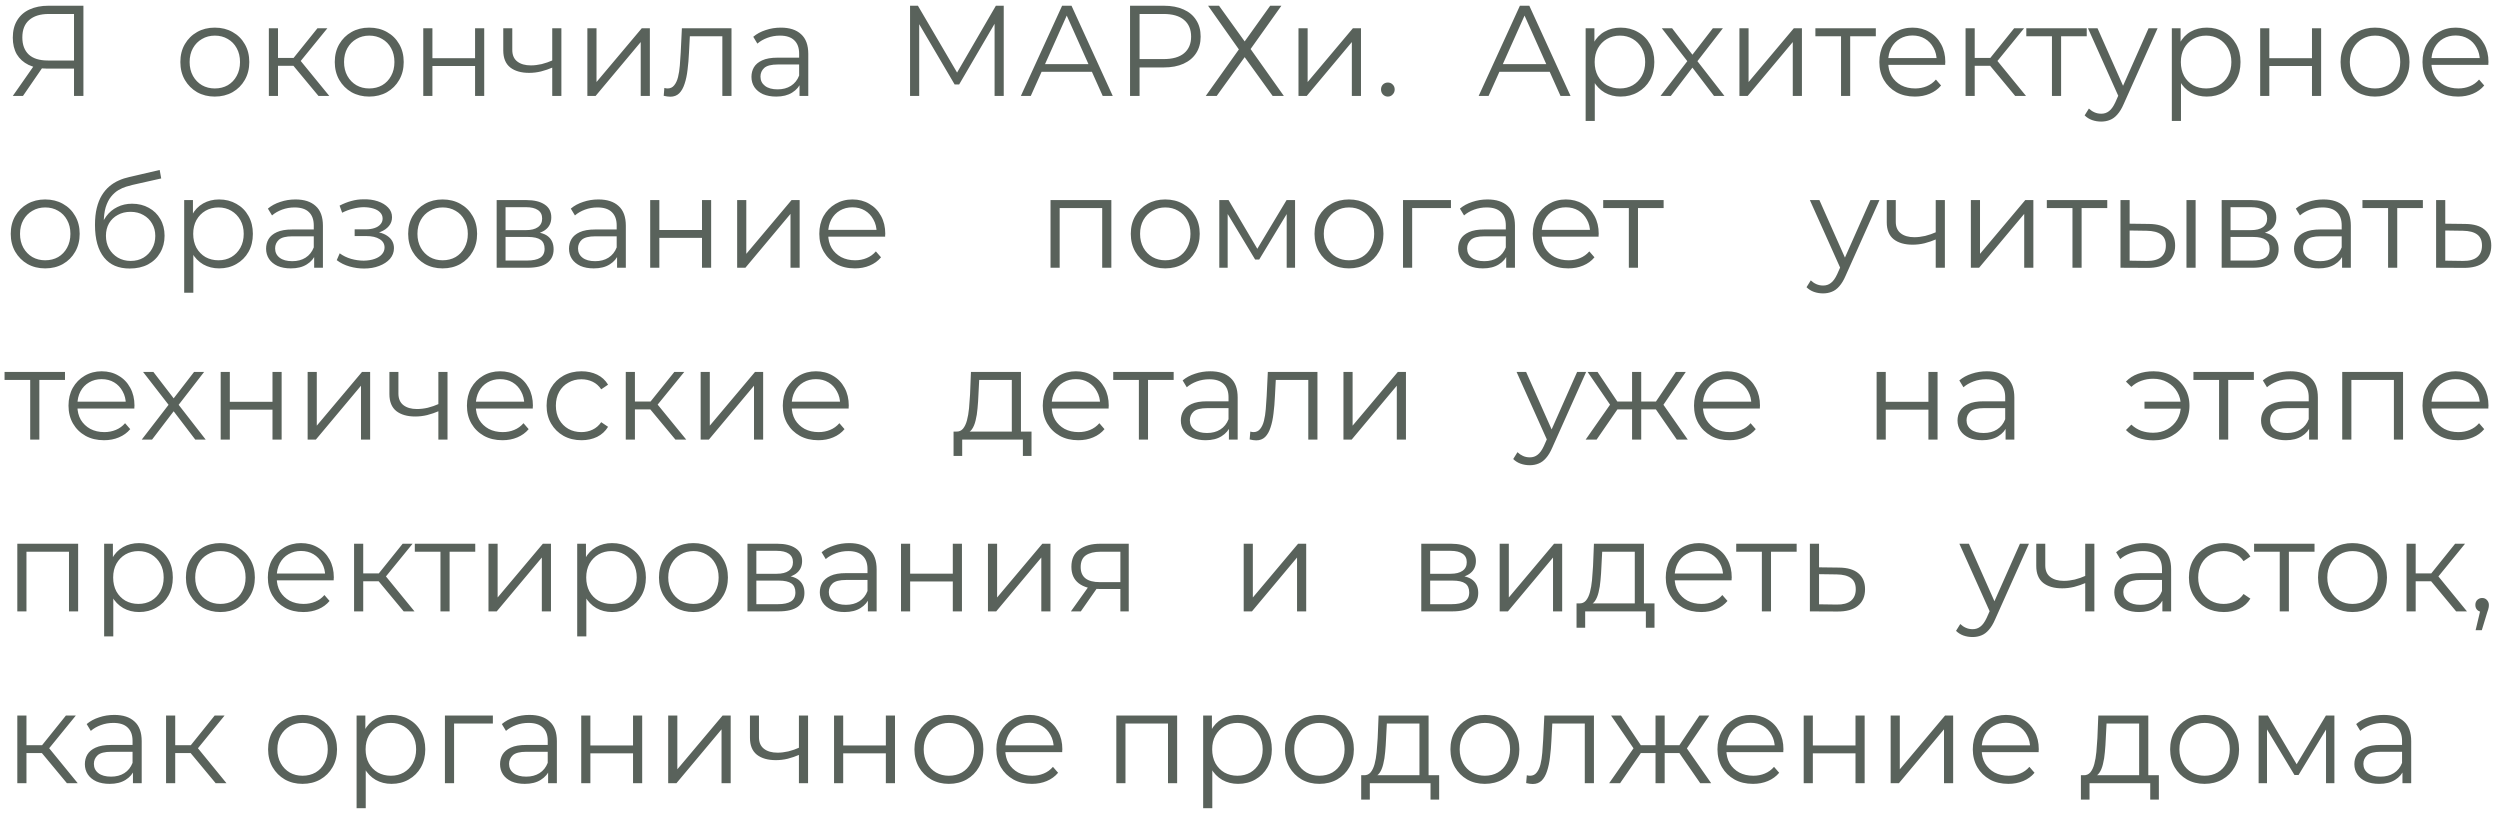 <?xml version="1.0" encoding="UTF-8"?> <svg xmlns="http://www.w3.org/2000/svg" width="291" height="95" viewBox="0 0 291 95" fill="none"><path d="M8.615 11.166V7.686L8.915 7.987H5.48C4.64 7.987 3.92 7.841 3.32 7.551C2.73 7.261 2.275 6.851 1.955 6.322C1.645 5.782 1.49 5.136 1.49 4.386C1.49 3.587 1.66 2.912 2 2.361C2.34 1.802 2.82 1.381 3.44 1.101C4.07 0.812 4.8 0.667 5.63 0.667H9.71V11.166H8.615ZM1.49 11.166L4.07 7.476H5.21L2.675 11.166H1.49ZM8.615 7.372V1.312L8.915 1.627H5.675C4.695 1.627 3.935 1.861 3.395 2.332C2.865 2.792 2.6 3.466 2.6 4.356C2.6 5.216 2.85 5.881 3.35 6.351C3.85 6.811 4.59 7.042 5.57 7.042H8.915L8.615 7.372ZM24.998 11.242C24.238 11.242 23.553 11.072 22.943 10.732C22.343 10.382 21.868 9.906 21.518 9.306C21.168 8.697 20.993 8.002 20.993 7.221C20.993 6.431 21.168 5.737 21.518 5.136C21.868 4.537 22.343 4.066 22.943 3.727C23.543 3.386 24.228 3.216 24.998 3.216C25.778 3.216 26.468 3.386 27.068 3.727C27.678 4.066 28.153 4.537 28.493 5.136C28.843 5.737 29.018 6.431 29.018 7.221C29.018 8.002 28.843 8.697 28.493 9.306C28.153 9.906 27.678 10.382 27.068 10.732C26.458 11.072 25.768 11.242 24.998 11.242ZM24.998 10.296C25.568 10.296 26.073 10.171 26.513 9.921C26.953 9.662 27.298 9.302 27.548 8.841C27.808 8.371 27.938 7.832 27.938 7.221C27.938 6.601 27.808 6.061 27.548 5.601C27.298 5.141 26.953 4.787 26.513 4.537C26.073 4.277 25.573 4.146 25.013 4.146C24.453 4.146 23.953 4.277 23.513 4.537C23.073 4.787 22.723 5.141 22.463 5.601C22.203 6.061 22.073 6.601 22.073 7.221C22.073 7.832 22.203 8.371 22.463 8.841C22.723 9.302 23.073 9.662 23.513 9.921C23.953 10.171 24.448 10.296 24.998 10.296ZM37.069 11.166L33.829 7.266L34.714 6.742L38.329 11.166H37.069ZM31.294 11.166V3.292H32.359V11.166H31.294ZM32.029 7.657V6.742H34.564V7.657H32.029ZM34.804 7.341L33.814 7.191L36.949 3.292H38.104L34.804 7.341ZM42.971 11.242C42.212 11.242 41.526 11.072 40.916 10.732C40.316 10.382 39.842 9.906 39.492 9.306C39.142 8.697 38.967 8.002 38.967 7.221C38.967 6.431 39.142 5.737 39.492 5.136C39.842 4.537 40.316 4.066 40.916 3.727C41.517 3.386 42.202 3.216 42.971 3.216C43.752 3.216 44.441 3.386 45.041 3.727C45.651 4.066 46.127 4.537 46.467 5.136C46.816 5.737 46.992 6.431 46.992 7.221C46.992 8.002 46.816 8.697 46.467 9.306C46.127 9.906 45.651 10.382 45.041 10.732C44.431 11.072 43.742 11.242 42.971 11.242ZM42.971 10.296C43.541 10.296 44.047 10.171 44.486 9.921C44.926 9.662 45.272 9.302 45.522 8.841C45.782 8.371 45.911 7.832 45.911 7.221C45.911 6.601 45.782 6.061 45.522 5.601C45.272 5.141 44.926 4.787 44.486 4.537C44.047 4.277 43.547 4.146 42.986 4.146C42.426 4.146 41.926 4.277 41.486 4.537C41.047 4.787 40.697 5.141 40.437 5.601C40.176 6.061 40.047 6.601 40.047 7.221C40.047 7.832 40.176 8.371 40.437 8.841C40.697 9.302 41.047 9.662 41.486 9.921C41.926 10.171 42.422 10.296 42.971 10.296ZM49.268 11.166V3.292H50.333V6.771H55.298V3.292H56.363V11.166H55.298V7.686H50.333V11.166H49.268ZM64.37 7.837C63.91 8.037 63.445 8.197 62.975 8.316C62.515 8.427 62.055 8.482 61.595 8.482C60.665 8.482 59.93 8.271 59.39 7.851C58.85 7.421 58.58 6.761 58.58 5.872V3.292H59.63V5.811C59.63 6.412 59.825 6.862 60.215 7.162C60.605 7.462 61.13 7.612 61.79 7.612C62.19 7.612 62.61 7.561 63.05 7.462C63.49 7.351 63.935 7.197 64.385 6.997L64.37 7.837ZM64.28 11.166V3.292H65.345V11.166H64.28ZM68.369 11.166V3.292H69.434V9.546L74.699 3.292H75.644V11.166H74.579V4.896L69.329 11.166H68.369ZM77.256 11.152L77.331 10.236C77.401 10.246 77.466 10.261 77.526 10.281C77.596 10.291 77.656 10.296 77.706 10.296C78.026 10.296 78.281 10.177 78.471 9.937C78.671 9.697 78.821 9.377 78.921 8.976C79.021 8.576 79.091 8.127 79.131 7.627C79.171 7.117 79.206 6.606 79.236 6.096L79.371 3.292H85.146V11.166H84.081V3.906L84.351 4.221H80.061L80.316 3.892L80.196 6.171C80.166 6.851 80.111 7.502 80.031 8.121C79.961 8.742 79.846 9.287 79.686 9.757C79.536 10.226 79.326 10.597 79.056 10.867C78.786 11.127 78.441 11.257 78.021 11.257C77.901 11.257 77.776 11.246 77.646 11.226C77.526 11.207 77.396 11.181 77.256 11.152ZM93.064 11.166V9.427L93.019 9.142V6.231C93.019 5.561 92.829 5.046 92.449 4.686C92.079 4.327 91.524 4.146 90.784 4.146C90.274 4.146 89.789 4.231 89.329 4.402C88.869 4.572 88.479 4.796 88.159 5.077L87.679 4.282C88.079 3.942 88.559 3.682 89.119 3.502C89.679 3.312 90.269 3.216 90.889 3.216C91.909 3.216 92.694 3.471 93.244 3.982C93.804 4.481 94.084 5.247 94.084 6.277V11.166H93.064ZM90.349 11.242C89.759 11.242 89.244 11.146 88.804 10.957C88.374 10.757 88.044 10.486 87.814 10.146C87.584 9.796 87.469 9.396 87.469 8.947C87.469 8.537 87.564 8.166 87.754 7.837C87.954 7.497 88.274 7.226 88.714 7.027C89.164 6.816 89.764 6.712 90.514 6.712H93.229V7.506H90.544C89.784 7.506 89.254 7.641 88.954 7.912C88.664 8.181 88.519 8.517 88.519 8.916C88.519 9.367 88.694 9.726 89.044 9.996C89.394 10.267 89.884 10.402 90.514 10.402C91.114 10.402 91.629 10.267 92.059 9.996C92.499 9.716 92.819 9.316 93.019 8.796L93.259 9.531C93.059 10.052 92.709 10.466 92.209 10.777C91.719 11.086 91.099 11.242 90.349 11.242ZM105.93 11.166V0.667H106.845L111.645 8.857H111.165L115.92 0.667H116.835V11.166H115.77V2.332H116.025L111.645 9.832H111.12L106.71 2.332H106.995V11.166H105.93ZM118.829 11.166L123.629 0.667H124.724L129.524 11.166H128.354L123.944 1.312H124.394L119.984 11.166H118.829ZM120.719 8.361L121.049 7.462H127.154L127.484 8.361H120.719ZM131.536 11.166V0.667H135.466C136.356 0.667 137.121 0.812 137.761 1.101C138.401 1.381 138.891 1.792 139.231 2.332C139.581 2.861 139.756 3.506 139.756 4.266C139.756 5.006 139.581 5.646 139.231 6.186C138.891 6.716 138.401 7.127 137.761 7.417C137.121 7.707 136.356 7.851 135.466 7.851H132.151L132.646 7.327V11.166H131.536ZM132.646 7.417L132.151 6.877H135.436C136.486 6.877 137.281 6.652 137.821 6.202C138.371 5.742 138.646 5.096 138.646 4.266C138.646 3.426 138.371 2.776 137.821 2.317C137.281 1.857 136.486 1.627 135.436 1.627H132.151L132.646 1.101V7.417ZM140.62 0.667H141.895L144.88 4.822L147.85 0.667H149.155L145.57 5.707L149.44 11.166H148.135L144.88 6.652L141.625 11.166H140.35L144.205 5.752L140.62 0.667ZM151.144 11.166V3.292H152.209V9.546L157.474 3.292H158.419V11.166H157.354V4.896L152.104 11.166H151.144ZM161.546 11.242C161.326 11.242 161.136 11.162 160.976 11.002C160.826 10.841 160.751 10.646 160.751 10.416C160.751 10.177 160.826 9.982 160.976 9.832C161.136 9.681 161.326 9.607 161.546 9.607C161.766 9.607 161.951 9.681 162.101 9.832C162.261 9.982 162.341 10.177 162.341 10.416C162.341 10.646 162.261 10.841 162.101 11.002C161.951 11.162 161.766 11.242 161.546 11.242ZM172.117 11.166L176.917 0.667H178.012L182.812 11.166H181.642L177.232 1.312H177.682L173.272 11.166H172.117ZM174.007 8.361L174.337 7.462H180.442L180.772 8.361H174.007ZM188.634 11.242C187.954 11.242 187.339 11.086 186.789 10.777C186.239 10.457 185.799 10.002 185.469 9.412C185.149 8.812 184.989 8.082 184.989 7.221C184.989 6.362 185.149 5.636 185.469 5.046C185.789 4.447 186.224 3.991 186.774 3.682C187.324 3.372 187.944 3.216 188.634 3.216C189.384 3.216 190.054 3.386 190.644 3.727C191.244 4.056 191.714 4.527 192.054 5.136C192.394 5.737 192.564 6.431 192.564 7.221C192.564 8.021 192.394 8.722 192.054 9.322C191.714 9.921 191.244 10.392 190.644 10.732C190.054 11.072 189.384 11.242 188.634 11.242ZM184.569 14.076V3.292H185.589V5.662L185.484 7.237L185.634 8.826V14.076H184.569ZM188.559 10.296C189.119 10.296 189.619 10.171 190.059 9.921C190.499 9.662 190.849 9.302 191.109 8.841C191.369 8.371 191.499 7.832 191.499 7.221C191.499 6.612 191.369 6.077 191.109 5.617C190.849 5.157 190.499 4.796 190.059 4.537C189.619 4.277 189.119 4.146 188.559 4.146C187.999 4.146 187.494 4.277 187.044 4.537C186.604 4.796 186.254 5.157 185.994 5.617C185.744 6.077 185.619 6.612 185.619 7.221C185.619 7.832 185.744 8.371 185.994 8.841C186.254 9.302 186.604 9.662 187.044 9.921C187.494 10.171 187.999 10.296 188.559 10.296ZM193.284 11.166L196.614 6.846L196.599 7.372L193.434 3.292H194.634L197.229 6.667L196.779 6.652L199.374 3.292H200.544L197.349 7.417L197.364 6.846L200.724 11.166H199.509L196.764 7.566L197.184 7.627L194.484 11.166H193.284ZM202.469 11.166V3.292H203.534V9.546L208.799 3.292H209.744V11.166H208.679V4.896L203.429 11.166H202.469ZM214.296 11.166V3.937L214.566 4.221H211.311V3.292H218.346V4.221H215.091L215.361 3.937V11.166H214.296ZM222.895 11.242C222.075 11.242 221.355 11.072 220.735 10.732C220.115 10.382 219.63 9.906 219.28 9.306C218.93 8.697 218.755 8.002 218.755 7.221C218.755 6.441 218.92 5.752 219.25 5.152C219.59 4.551 220.05 4.082 220.63 3.741C221.22 3.392 221.88 3.216 222.61 3.216C223.35 3.216 224.005 3.386 224.575 3.727C225.155 4.056 225.61 4.527 225.94 5.136C226.27 5.737 226.435 6.431 226.435 7.221C226.435 7.271 226.43 7.327 226.42 7.386C226.42 7.436 226.42 7.492 226.42 7.551H219.565V6.756H225.85L225.43 7.072C225.43 6.502 225.305 5.997 225.055 5.556C224.815 5.106 224.485 4.756 224.065 4.506C223.645 4.256 223.16 4.131 222.61 4.131C222.07 4.131 221.585 4.256 221.155 4.506C220.725 4.756 220.39 5.106 220.15 5.556C219.91 6.006 219.79 6.521 219.79 7.101V7.266C219.79 7.867 219.92 8.396 220.18 8.857C220.45 9.306 220.82 9.662 221.29 9.921C221.77 10.171 222.315 10.296 222.925 10.296C223.405 10.296 223.85 10.211 224.26 10.041C224.68 9.871 225.04 9.611 225.34 9.261L225.94 9.951C225.59 10.371 225.15 10.691 224.62 10.912C224.1 11.132 223.525 11.242 222.895 11.242ZM234.567 11.166L231.327 7.266L232.212 6.742L235.827 11.166H234.567ZM228.792 11.166V3.292H229.857V11.166H228.792ZM229.527 7.657V6.742H232.062V7.657H229.527ZM232.302 7.341L231.312 7.191L234.447 3.292H235.602L232.302 7.341ZM238.847 11.166V3.937L239.117 4.221H235.862V3.292H242.897V4.221H239.642L239.912 3.937V11.166H238.847ZM244.572 14.152C244.202 14.152 243.847 14.091 243.507 13.972C243.177 13.851 242.892 13.671 242.652 13.431L243.147 12.636C243.347 12.826 243.562 12.972 243.792 13.072C244.032 13.181 244.297 13.236 244.587 13.236C244.937 13.236 245.237 13.136 245.487 12.937C245.747 12.746 245.992 12.406 246.222 11.916L246.732 10.761L246.852 10.597L250.092 3.292H251.142L247.197 12.111C246.977 12.621 246.732 13.027 246.462 13.326C246.202 13.627 245.917 13.836 245.607 13.957C245.297 14.086 244.952 14.152 244.572 14.152ZM246.672 11.392L243.042 3.292H244.152L247.362 10.521L246.672 11.392ZM256.866 11.242C256.186 11.242 255.571 11.086 255.021 10.777C254.471 10.457 254.031 10.002 253.701 9.412C253.381 8.812 253.221 8.082 253.221 7.221C253.221 6.362 253.381 5.636 253.701 5.046C254.021 4.447 254.456 3.991 255.006 3.682C255.556 3.372 256.176 3.216 256.866 3.216C257.616 3.216 258.286 3.386 258.876 3.727C259.476 4.056 259.946 4.527 260.286 5.136C260.626 5.737 260.796 6.431 260.796 7.221C260.796 8.021 260.626 8.722 260.286 9.322C259.946 9.921 259.476 10.392 258.876 10.732C258.286 11.072 257.616 11.242 256.866 11.242ZM252.801 14.076V3.292H253.821V5.662L253.716 7.237L253.866 8.826V14.076H252.801ZM256.791 10.296C257.351 10.296 257.851 10.171 258.291 9.921C258.731 9.662 259.081 9.302 259.341 8.841C259.601 8.371 259.731 7.832 259.731 7.221C259.731 6.612 259.601 6.077 259.341 5.617C259.081 5.157 258.731 4.796 258.291 4.537C257.851 4.277 257.351 4.146 256.791 4.146C256.231 4.146 255.726 4.277 255.276 4.537C254.836 4.796 254.486 5.157 254.226 5.617C253.976 6.077 253.851 6.612 253.851 7.221C253.851 7.832 253.976 8.371 254.226 8.841C254.486 9.302 254.836 9.662 255.276 9.921C255.726 10.171 256.231 10.296 256.791 10.296ZM263.084 11.166V3.292H264.149V6.771H269.114V3.292H270.179V11.166H269.114V7.686H264.149V11.166H263.084ZM276.446 11.242C275.686 11.242 275.001 11.072 274.391 10.732C273.791 10.382 273.316 9.906 272.966 9.306C272.616 8.697 272.441 8.002 272.441 7.221C272.441 6.431 272.616 5.737 272.966 5.136C273.316 4.537 273.791 4.066 274.391 3.727C274.991 3.386 275.676 3.216 276.446 3.216C277.226 3.216 277.916 3.386 278.516 3.727C279.126 4.066 279.601 4.537 279.941 5.136C280.291 5.737 280.466 6.431 280.466 7.221C280.466 8.002 280.291 8.697 279.941 9.306C279.601 9.906 279.126 10.382 278.516 10.732C277.906 11.072 277.216 11.242 276.446 11.242ZM276.446 10.296C277.016 10.296 277.521 10.171 277.961 9.921C278.401 9.662 278.746 9.302 278.996 8.841C279.256 8.371 279.386 7.832 279.386 7.221C279.386 6.601 279.256 6.061 278.996 5.601C278.746 5.141 278.401 4.787 277.961 4.537C277.521 4.277 277.021 4.146 276.461 4.146C275.901 4.146 275.401 4.277 274.961 4.537C274.521 4.787 274.171 5.141 273.911 5.601C273.651 6.061 273.521 6.601 273.521 7.221C273.521 7.832 273.651 8.371 273.911 8.841C274.171 9.302 274.521 9.662 274.961 9.921C275.401 10.171 275.896 10.296 276.446 10.296ZM286.118 11.242C285.298 11.242 284.578 11.072 283.958 10.732C283.338 10.382 282.853 9.906 282.503 9.306C282.153 8.697 281.978 8.002 281.978 7.221C281.978 6.441 282.143 5.752 282.473 5.152C282.813 4.551 283.273 4.082 283.853 3.741C284.443 3.392 285.103 3.216 285.833 3.216C286.573 3.216 287.228 3.386 287.798 3.727C288.378 4.056 288.833 4.527 289.163 5.136C289.493 5.737 289.658 6.431 289.658 7.221C289.658 7.271 289.653 7.327 289.643 7.386C289.643 7.436 289.643 7.492 289.643 7.551H282.788V6.756H289.073L288.653 7.072C288.653 6.502 288.528 5.997 288.278 5.556C288.038 5.106 287.708 4.756 287.288 4.506C286.868 4.256 286.383 4.131 285.833 4.131C285.293 4.131 284.808 4.256 284.378 4.506C283.948 4.756 283.613 5.106 283.373 5.556C283.133 6.006 283.013 6.521 283.013 7.101V7.266C283.013 7.867 283.143 8.396 283.403 8.857C283.673 9.306 284.043 9.662 284.513 9.921C284.993 10.171 285.538 10.296 286.148 10.296C286.628 10.296 287.073 10.211 287.483 10.041C287.903 9.871 288.263 9.611 288.563 9.261L289.163 9.951C288.813 10.371 288.373 10.691 287.843 10.912C287.323 11.132 286.748 11.242 286.118 11.242ZM5.255 31.241C4.495 31.241 3.81 31.072 3.2 30.732C2.6 30.381 2.125 29.907 1.775 29.306C1.425 28.697 1.25 28.002 1.25 27.221C1.25 26.431 1.425 25.736 1.775 25.137C2.125 24.537 2.6 24.067 3.2 23.727C3.8 23.387 4.485 23.216 5.255 23.216C6.035 23.216 6.725 23.387 7.325 23.727C7.935 24.067 8.41 24.537 8.75 25.137C9.1 25.736 9.275 26.431 9.275 27.221C9.275 28.002 9.1 28.697 8.75 29.306C8.41 29.907 7.935 30.381 7.325 30.732C6.715 31.072 6.025 31.241 5.255 31.241ZM5.255 30.297C5.825 30.297 6.33 30.172 6.77 29.922C7.21 29.662 7.555 29.302 7.805 28.841C8.065 28.372 8.195 27.831 8.195 27.221C8.195 26.602 8.065 26.061 7.805 25.602C7.555 25.142 7.21 24.787 6.77 24.537C6.33 24.276 5.83 24.146 5.27 24.146C4.71 24.146 4.21 24.276 3.77 24.537C3.33 24.787 2.98 25.142 2.72 25.602C2.46 26.061 2.33 26.602 2.33 27.221C2.33 27.831 2.46 28.372 2.72 28.841C2.98 29.302 3.33 29.662 3.77 29.922C4.21 30.172 4.705 30.297 5.255 30.297ZM15.091 31.256C14.451 31.256 13.881 31.151 13.381 30.942C12.891 30.732 12.471 30.412 12.121 29.982C11.771 29.552 11.506 29.021 11.326 28.392C11.146 27.752 11.056 27.012 11.056 26.172C11.056 25.422 11.126 24.767 11.266 24.206C11.406 23.637 11.601 23.146 11.851 22.736C12.101 22.326 12.391 21.982 12.721 21.701C13.061 21.412 13.426 21.181 13.816 21.012C14.216 20.831 14.626 20.697 15.046 20.607L18.586 19.782L18.766 20.771L15.436 21.521C15.226 21.572 14.971 21.642 14.671 21.732C14.381 21.822 14.081 21.956 13.771 22.137C13.471 22.317 13.191 22.567 12.931 22.887C12.671 23.206 12.461 23.622 12.301 24.131C12.151 24.631 12.076 25.256 12.076 26.006C12.076 26.166 12.081 26.297 12.091 26.396C12.101 26.486 12.111 26.587 12.121 26.697C12.141 26.797 12.156 26.947 12.166 27.146L11.701 26.756C11.811 26.146 12.036 25.616 12.376 25.166C12.716 24.706 13.141 24.352 13.651 24.102C14.171 23.841 14.746 23.712 15.376 23.712C16.106 23.712 16.756 23.872 17.326 24.192C17.896 24.502 18.341 24.936 18.661 25.497C18.991 26.056 19.156 26.706 19.156 27.447C19.156 28.177 18.986 28.831 18.646 29.412C18.316 29.991 17.846 30.447 17.236 30.776C16.626 31.096 15.911 31.256 15.091 31.256ZM15.211 30.372C15.771 30.372 16.266 30.247 16.696 29.997C17.126 29.736 17.461 29.387 17.701 28.947C17.951 28.506 18.076 28.012 18.076 27.462C18.076 26.922 17.951 26.442 17.701 26.021C17.461 25.602 17.126 25.271 16.696 25.032C16.266 24.782 15.766 24.657 15.196 24.657C14.636 24.657 14.141 24.776 13.711 25.017C13.281 25.247 12.941 25.572 12.691 25.991C12.451 26.412 12.331 26.896 12.331 27.447C12.331 27.997 12.451 28.491 12.691 28.931C12.941 29.372 13.281 29.721 13.711 29.982C14.151 30.241 14.651 30.372 15.211 30.372ZM25.504 31.241C24.824 31.241 24.209 31.087 23.659 30.776C23.109 30.456 22.669 30.002 22.339 29.412C22.019 28.811 21.859 28.081 21.859 27.221C21.859 26.361 22.019 25.637 22.339 25.047C22.659 24.447 23.094 23.991 23.644 23.681C24.194 23.372 24.814 23.216 25.504 23.216C26.254 23.216 26.924 23.387 27.514 23.727C28.114 24.056 28.584 24.526 28.924 25.137C29.264 25.736 29.434 26.431 29.434 27.221C29.434 28.021 29.264 28.721 28.924 29.322C28.584 29.922 28.114 30.392 27.514 30.732C26.924 31.072 26.254 31.241 25.504 31.241ZM21.439 34.077V23.291H22.459V25.662L22.354 27.236L22.504 28.826V34.077H21.439ZM25.429 30.297C25.989 30.297 26.489 30.172 26.929 29.922C27.369 29.662 27.719 29.302 27.979 28.841C28.239 28.372 28.369 27.831 28.369 27.221C28.369 26.611 28.239 26.076 27.979 25.616C27.719 25.157 27.369 24.797 26.929 24.537C26.489 24.276 25.989 24.146 25.429 24.146C24.869 24.146 24.364 24.276 23.914 24.537C23.474 24.797 23.124 25.157 22.864 25.616C22.614 26.076 22.489 26.611 22.489 27.221C22.489 27.831 22.614 28.372 22.864 28.841C23.124 29.302 23.474 29.662 23.914 29.922C24.364 30.172 24.869 30.297 25.429 30.297ZM36.568 31.166V29.427L36.523 29.142V26.232C36.523 25.561 36.333 25.047 35.953 24.686C35.583 24.326 35.028 24.146 34.288 24.146C33.778 24.146 33.293 24.232 32.833 24.401C32.373 24.572 31.983 24.797 31.663 25.076L31.183 24.282C31.583 23.942 32.063 23.681 32.623 23.502C33.183 23.311 33.773 23.216 34.393 23.216C35.413 23.216 36.198 23.471 36.748 23.982C37.308 24.482 37.588 25.247 37.588 26.276V31.166H36.568ZM33.853 31.241C33.263 31.241 32.748 31.146 32.308 30.956C31.878 30.756 31.548 30.486 31.318 30.146C31.088 29.797 30.973 29.396 30.973 28.947C30.973 28.537 31.068 28.166 31.258 27.837C31.458 27.497 31.778 27.227 32.218 27.026C32.668 26.817 33.268 26.712 34.018 26.712H36.733V27.506H34.048C33.288 27.506 32.758 27.642 32.458 27.912C32.168 28.181 32.023 28.517 32.023 28.916C32.023 29.366 32.198 29.727 32.548 29.997C32.898 30.267 33.388 30.401 34.018 30.401C34.618 30.401 35.133 30.267 35.563 29.997C36.003 29.716 36.323 29.317 36.523 28.797L36.763 29.532C36.563 30.052 36.213 30.466 35.713 30.776C35.223 31.087 34.603 31.241 33.853 31.241ZM42.377 31.256C41.807 31.256 41.242 31.177 40.682 31.017C40.122 30.857 39.627 30.611 39.197 30.282L39.542 29.486C39.922 29.767 40.362 29.982 40.862 30.131C41.362 30.271 41.857 30.341 42.347 30.341C42.837 30.331 43.262 30.262 43.622 30.131C43.982 30.002 44.262 29.822 44.462 29.591C44.662 29.361 44.762 29.102 44.762 28.811C44.762 28.392 44.572 28.067 44.192 27.837C43.812 27.596 43.292 27.477 42.632 27.477H41.282V26.697H42.557C42.947 26.697 43.292 26.646 43.592 26.547C43.892 26.447 44.122 26.302 44.282 26.111C44.452 25.922 44.537 25.697 44.537 25.436C44.537 25.157 44.437 24.916 44.237 24.716C44.047 24.517 43.782 24.366 43.442 24.267C43.102 24.166 42.717 24.116 42.287 24.116C41.897 24.127 41.492 24.186 41.072 24.297C40.652 24.396 40.237 24.552 39.827 24.762L39.527 23.936C39.987 23.697 40.442 23.517 40.892 23.396C41.352 23.267 41.812 23.201 42.272 23.201C42.902 23.181 43.467 23.256 43.967 23.427C44.477 23.596 44.882 23.841 45.182 24.162C45.482 24.471 45.632 24.846 45.632 25.287C45.632 25.677 45.512 26.017 45.272 26.306C45.032 26.596 44.712 26.822 44.312 26.982C43.912 27.142 43.457 27.221 42.947 27.221L42.992 26.936C43.892 26.936 44.592 27.111 45.092 27.462C45.602 27.811 45.857 28.287 45.857 28.887C45.857 29.357 45.702 29.771 45.392 30.131C45.082 30.482 44.662 30.756 44.132 30.956C43.612 31.157 43.027 31.256 42.377 31.256ZM51.515 31.241C50.755 31.241 50.07 31.072 49.46 30.732C48.86 30.381 48.385 29.907 48.035 29.306C47.685 28.697 47.51 28.002 47.51 27.221C47.51 26.431 47.685 25.736 48.035 25.137C48.385 24.537 48.86 24.067 49.46 23.727C50.06 23.387 50.745 23.216 51.515 23.216C52.295 23.216 52.985 23.387 53.585 23.727C54.195 24.067 54.67 24.537 55.01 25.137C55.36 25.736 55.535 26.431 55.535 27.221C55.535 28.002 55.36 28.697 55.01 29.306C54.67 29.907 54.195 30.381 53.585 30.732C52.975 31.072 52.285 31.241 51.515 31.241ZM51.515 30.297C52.085 30.297 52.59 30.172 53.03 29.922C53.47 29.662 53.815 29.302 54.065 28.841C54.325 28.372 54.455 27.831 54.455 27.221C54.455 26.602 54.325 26.061 54.065 25.602C53.815 25.142 53.47 24.787 53.03 24.537C52.59 24.276 52.09 24.146 51.53 24.146C50.97 24.146 50.47 24.276 50.03 24.537C49.59 24.787 49.24 25.142 48.98 25.602C48.72 26.061 48.59 26.602 48.59 27.221C48.59 27.831 48.72 28.372 48.98 28.841C49.24 29.302 49.59 29.662 50.03 29.922C50.47 30.172 50.965 30.297 51.515 30.297ZM57.811 31.166V23.291H61.291C62.181 23.291 62.881 23.462 63.391 23.802C63.911 24.142 64.171 24.642 64.171 25.302C64.171 25.942 63.926 26.436 63.436 26.787C62.946 27.127 62.301 27.297 61.501 27.297L61.711 26.982C62.651 26.982 63.341 27.157 63.781 27.506C64.221 27.857 64.441 28.361 64.441 29.021C64.441 29.701 64.191 30.232 63.691 30.611C63.201 30.982 62.436 31.166 61.396 31.166H57.811ZM58.846 30.326H61.351C62.021 30.326 62.526 30.221 62.866 30.012C63.216 29.791 63.391 29.442 63.391 28.962C63.391 28.482 63.236 28.131 62.926 27.912C62.616 27.692 62.126 27.581 61.456 27.581H58.846V30.326ZM58.846 26.787H61.216C61.826 26.787 62.291 26.672 62.611 26.442C62.941 26.212 63.106 25.877 63.106 25.436C63.106 24.997 62.941 24.666 62.611 24.447C62.291 24.227 61.826 24.116 61.216 24.116H58.846V26.787ZM71.827 31.166V29.427L71.782 29.142V26.232C71.782 25.561 71.592 25.047 71.212 24.686C70.842 24.326 70.287 24.146 69.547 24.146C69.037 24.146 68.552 24.232 68.092 24.401C67.632 24.572 67.242 24.797 66.922 25.076L66.442 24.282C66.842 23.942 67.322 23.681 67.882 23.502C68.442 23.311 69.032 23.216 69.652 23.216C70.672 23.216 71.457 23.471 72.007 23.982C72.567 24.482 72.847 25.247 72.847 26.276V31.166H71.827ZM69.112 31.241C68.522 31.241 68.007 31.146 67.567 30.956C67.137 30.756 66.807 30.486 66.577 30.146C66.347 29.797 66.232 29.396 66.232 28.947C66.232 28.537 66.327 28.166 66.517 27.837C66.717 27.497 67.037 27.227 67.477 27.026C67.927 26.817 68.527 26.712 69.277 26.712H71.992V27.506H69.307C68.547 27.506 68.017 27.642 67.717 27.912C67.427 28.181 67.282 28.517 67.282 28.916C67.282 29.366 67.457 29.727 67.807 29.997C68.157 30.267 68.647 30.401 69.277 30.401C69.877 30.401 70.392 30.267 70.822 29.997C71.262 29.716 71.582 29.317 71.782 28.797L72.022 29.532C71.822 30.052 71.472 30.466 70.972 30.776C70.482 31.087 69.862 31.241 69.112 31.241ZM75.682 31.166V23.291H76.747V26.771H81.712V23.291H82.777V31.166H81.712V27.686H76.747V31.166H75.682ZM85.804 31.166V23.291H86.869V29.547L92.134 23.291H93.079V31.166H92.014V24.896L86.764 31.166H85.804ZM99.506 31.241C98.686 31.241 97.966 31.072 97.346 30.732C96.726 30.381 96.241 29.907 95.891 29.306C95.541 28.697 95.366 28.002 95.366 27.221C95.366 26.442 95.531 25.752 95.861 25.151C96.201 24.552 96.661 24.081 97.241 23.741C97.831 23.392 98.491 23.216 99.221 23.216C99.961 23.216 100.616 23.387 101.186 23.727C101.766 24.056 102.221 24.526 102.551 25.137C102.881 25.736 103.046 26.431 103.046 27.221C103.046 27.271 103.041 27.326 103.031 27.387C103.031 27.436 103.031 27.491 103.031 27.552H96.176V26.756H102.461L102.041 27.072C102.041 26.502 101.916 25.997 101.666 25.556C101.426 25.107 101.096 24.756 100.676 24.506C100.256 24.256 99.771 24.131 99.221 24.131C98.681 24.131 98.196 24.256 97.766 24.506C97.336 24.756 97.001 25.107 96.761 25.556C96.521 26.006 96.401 26.521 96.401 27.102V27.267C96.401 27.866 96.531 28.396 96.791 28.857C97.061 29.306 97.431 29.662 97.901 29.922C98.381 30.172 98.926 30.297 99.536 30.297C100.016 30.297 100.461 30.212 100.871 30.041C101.291 29.872 101.651 29.611 101.951 29.262L102.551 29.951C102.201 30.372 101.761 30.692 101.231 30.912C100.711 31.131 100.136 31.241 99.506 31.241ZM122.281 31.166V23.291H129.361V31.166H128.296V23.936L128.566 24.221H123.076L123.346 23.936V31.166H122.281ZM135.629 31.241C134.869 31.241 134.184 31.072 133.574 30.732C132.974 30.381 132.499 29.907 132.149 29.306C131.799 28.697 131.624 28.002 131.624 27.221C131.624 26.431 131.799 25.736 132.149 25.137C132.499 24.537 132.974 24.067 133.574 23.727C134.174 23.387 134.859 23.216 135.629 23.216C136.409 23.216 137.099 23.387 137.699 23.727C138.309 24.067 138.784 24.537 139.124 25.137C139.474 25.736 139.649 26.431 139.649 27.221C139.649 28.002 139.474 28.697 139.124 29.306C138.784 29.907 138.309 30.381 137.699 30.732C137.089 31.072 136.399 31.241 135.629 31.241ZM135.629 30.297C136.199 30.297 136.704 30.172 137.144 29.922C137.584 29.662 137.929 29.302 138.179 28.841C138.439 28.372 138.569 27.831 138.569 27.221C138.569 26.602 138.439 26.061 138.179 25.602C137.929 25.142 137.584 24.787 137.144 24.537C136.704 24.276 136.204 24.146 135.644 24.146C135.084 24.146 134.584 24.276 134.144 24.537C133.704 24.787 133.354 25.142 133.094 25.602C132.834 26.061 132.704 26.602 132.704 27.221C132.704 27.831 132.834 28.372 133.094 28.841C133.354 29.302 133.704 29.662 134.144 29.922C134.584 30.172 135.079 30.297 135.629 30.297ZM141.925 31.166V23.291H143.005L146.575 29.337H146.125L149.755 23.291H150.745V31.166H149.77V24.506L149.965 24.596L146.575 30.206H146.095L142.675 24.537L142.9 24.491V31.166H141.925ZM157.015 31.241C156.255 31.241 155.57 31.072 154.96 30.732C154.36 30.381 153.885 29.907 153.535 29.306C153.185 28.697 153.01 28.002 153.01 27.221C153.01 26.431 153.185 25.736 153.535 25.137C153.885 24.537 154.36 24.067 154.96 23.727C155.56 23.387 156.245 23.216 157.015 23.216C157.795 23.216 158.485 23.387 159.085 23.727C159.695 24.067 160.17 24.537 160.51 25.137C160.86 25.736 161.035 26.431 161.035 27.221C161.035 28.002 160.86 28.697 160.51 29.306C160.17 29.907 159.695 30.381 159.085 30.732C158.475 31.072 157.785 31.241 157.015 31.241ZM157.015 30.297C157.585 30.297 158.09 30.172 158.53 29.922C158.97 29.662 159.315 29.302 159.565 28.841C159.825 28.372 159.955 27.831 159.955 27.221C159.955 26.602 159.825 26.061 159.565 25.602C159.315 25.142 158.97 24.787 158.53 24.537C158.09 24.276 157.59 24.146 157.03 24.146C156.47 24.146 155.97 24.276 155.53 24.537C155.09 24.787 154.74 25.142 154.48 25.602C154.22 26.061 154.09 26.602 154.09 27.221C154.09 27.831 154.22 28.372 154.48 28.841C154.74 29.302 155.09 29.662 155.53 29.922C155.97 30.172 156.465 30.297 157.015 30.297ZM163.311 31.166V23.291H168.891V24.221H164.106L164.376 23.951V31.166H163.311ZM175.321 31.166V29.427L175.276 29.142V26.232C175.276 25.561 175.086 25.047 174.706 24.686C174.336 24.326 173.781 24.146 173.041 24.146C172.531 24.146 172.046 24.232 171.586 24.401C171.126 24.572 170.736 24.797 170.416 25.076L169.936 24.282C170.336 23.942 170.816 23.681 171.376 23.502C171.936 23.311 172.526 23.216 173.146 23.216C174.166 23.216 174.951 23.471 175.501 23.982C176.061 24.482 176.341 25.247 176.341 26.276V31.166H175.321ZM172.606 31.241C172.016 31.241 171.501 31.146 171.061 30.956C170.631 30.756 170.301 30.486 170.071 30.146C169.841 29.797 169.726 29.396 169.726 28.947C169.726 28.537 169.821 28.166 170.011 27.837C170.211 27.497 170.531 27.227 170.971 27.026C171.421 26.817 172.021 26.712 172.771 26.712H175.486V27.506H172.801C172.041 27.506 171.511 27.642 171.211 27.912C170.921 28.181 170.776 28.517 170.776 28.916C170.776 29.366 170.951 29.727 171.301 29.997C171.651 30.267 172.141 30.401 172.771 30.401C173.371 30.401 173.886 30.267 174.316 29.997C174.756 29.716 175.076 29.317 175.276 28.797L175.516 29.532C175.316 30.052 174.966 30.466 174.466 30.776C173.976 31.087 173.356 31.241 172.606 31.241ZM182.551 31.241C181.731 31.241 181.011 31.072 180.391 30.732C179.771 30.381 179.286 29.907 178.936 29.306C178.586 28.697 178.411 28.002 178.411 27.221C178.411 26.442 178.576 25.752 178.906 25.151C179.246 24.552 179.706 24.081 180.286 23.741C180.876 23.392 181.536 23.216 182.266 23.216C183.006 23.216 183.661 23.387 184.231 23.727C184.811 24.056 185.266 24.526 185.596 25.137C185.926 25.736 186.091 26.431 186.091 27.221C186.091 27.271 186.086 27.326 186.076 27.387C186.076 27.436 186.076 27.491 186.076 27.552H179.221V26.756H185.506L185.086 27.072C185.086 26.502 184.961 25.997 184.711 25.556C184.471 25.107 184.141 24.756 183.721 24.506C183.301 24.256 182.816 24.131 182.266 24.131C181.726 24.131 181.241 24.256 180.811 24.506C180.381 24.756 180.046 25.107 179.806 25.556C179.566 26.006 179.446 26.521 179.446 27.102V27.267C179.446 27.866 179.576 28.396 179.836 28.857C180.106 29.306 180.476 29.662 180.946 29.922C181.426 30.172 181.971 30.297 182.581 30.297C183.061 30.297 183.506 30.212 183.916 30.041C184.336 29.872 184.696 29.611 184.996 29.262L185.596 29.951C185.246 30.372 184.806 30.692 184.276 30.912C183.756 31.131 183.181 31.241 182.551 31.241ZM189.597 31.166V23.936L189.867 24.221H186.612V23.291H193.647V24.221H190.392L190.662 23.936V31.166H189.597ZM212.199 34.151C211.829 34.151 211.474 34.092 211.134 33.971C210.804 33.852 210.519 33.672 210.279 33.431L210.774 32.636C210.974 32.827 211.189 32.971 211.419 33.072C211.659 33.181 211.924 33.236 212.214 33.236C212.564 33.236 212.864 33.136 213.114 32.937C213.374 32.746 213.619 32.407 213.849 31.916L214.359 30.762L214.479 30.596L217.719 23.291H218.769L214.824 32.111C214.604 32.621 214.359 33.026 214.089 33.327C213.829 33.627 213.544 33.837 213.234 33.956C212.924 34.087 212.579 34.151 212.199 34.151ZM214.299 31.392L210.669 23.291H211.779L214.989 30.521L214.299 31.392ZM225.408 27.837C224.948 28.037 224.483 28.197 224.013 28.317C223.553 28.427 223.093 28.482 222.633 28.482C221.703 28.482 220.968 28.271 220.428 27.852C219.888 27.422 219.618 26.762 219.618 25.872V23.291H220.668V25.811C220.668 26.412 220.863 26.861 221.253 27.162C221.643 27.462 222.168 27.611 222.828 27.611C223.228 27.611 223.648 27.561 224.088 27.462C224.528 27.352 224.973 27.197 225.423 26.997L225.408 27.837ZM225.318 31.166V23.291H226.383V31.166H225.318ZM229.408 31.166V23.291H230.473V29.547L235.738 23.291H236.683V31.166H235.618V24.896L230.368 31.166H229.408ZM241.235 31.166V23.936L241.505 24.221H238.25V23.291H245.285V24.221H242.03L242.3 23.936V31.166H241.235ZM254.505 31.166V23.291H255.57V31.166H254.505ZM250.14 26.067C251.13 26.076 251.885 26.297 252.405 26.727C252.925 27.157 253.185 27.776 253.185 28.587C253.185 29.427 252.905 30.072 252.345 30.521C251.785 30.971 250.985 31.192 249.945 31.181L246.825 31.166V23.291H247.89V26.037L250.14 26.067ZM249.87 30.372C250.61 30.381 251.165 30.236 251.535 29.936C251.915 29.627 252.105 29.177 252.105 28.587C252.105 27.997 251.92 27.567 251.55 27.297C251.18 27.017 250.62 26.872 249.87 26.861L247.89 26.831V30.341L249.87 30.372ZM258.602 31.166V23.291H262.082C262.972 23.291 263.672 23.462 264.182 23.802C264.702 24.142 264.962 24.642 264.962 25.302C264.962 25.942 264.717 26.436 264.227 26.787C263.737 27.127 263.092 27.297 262.292 27.297L262.502 26.982C263.442 26.982 264.132 27.157 264.572 27.506C265.012 27.857 265.232 28.361 265.232 29.021C265.232 29.701 264.982 30.232 264.482 30.611C263.992 30.982 263.227 31.166 262.187 31.166H258.602ZM259.637 30.326H262.142C262.812 30.326 263.317 30.221 263.657 30.012C264.007 29.791 264.182 29.442 264.182 28.962C264.182 28.482 264.027 28.131 263.717 27.912C263.407 27.692 262.917 27.581 262.247 27.581H259.637V30.326ZM259.637 26.787H262.007C262.617 26.787 263.082 26.672 263.402 26.442C263.732 26.212 263.897 25.877 263.897 25.436C263.897 24.997 263.732 24.666 263.402 24.447C263.082 24.227 262.617 24.116 262.007 24.116H259.637V26.787ZM272.618 31.166V29.427L272.573 29.142V26.232C272.573 25.561 272.383 25.047 272.003 24.686C271.633 24.326 271.078 24.146 270.338 24.146C269.828 24.146 269.343 24.232 268.883 24.401C268.423 24.572 268.033 24.797 267.713 25.076L267.233 24.282C267.633 23.942 268.113 23.681 268.673 23.502C269.233 23.311 269.823 23.216 270.443 23.216C271.463 23.216 272.248 23.471 272.798 23.982C273.358 24.482 273.638 25.247 273.638 26.276V31.166H272.618ZM269.903 31.241C269.313 31.241 268.798 31.146 268.358 30.956C267.928 30.756 267.598 30.486 267.368 30.146C267.138 29.797 267.023 29.396 267.023 28.947C267.023 28.537 267.118 28.166 267.308 27.837C267.508 27.497 267.828 27.227 268.268 27.026C268.718 26.817 269.318 26.712 270.068 26.712H272.783V27.506H270.098C269.338 27.506 268.808 27.642 268.508 27.912C268.218 28.181 268.073 28.517 268.073 28.916C268.073 29.366 268.248 29.727 268.598 29.997C268.948 30.267 269.438 30.401 270.068 30.401C270.668 30.401 271.183 30.267 271.613 29.997C272.053 29.716 272.373 29.317 272.573 28.797L272.813 29.532C272.613 30.052 272.263 30.466 271.763 30.776C271.273 31.087 270.653 31.241 269.903 31.241ZM277.973 31.166V23.936L278.243 24.221H274.988V23.291H282.023V24.221H278.768L279.038 23.936V31.166H277.973ZM286.953 26.067C287.943 26.076 288.693 26.297 289.203 26.727C289.723 27.157 289.983 27.776 289.983 28.587C289.983 29.427 289.703 30.072 289.143 30.521C288.593 30.971 287.793 31.192 286.743 31.181L283.563 31.166V23.291H284.628V26.037L286.953 26.067ZM286.683 30.372C287.413 30.381 287.963 30.236 288.333 29.936C288.713 29.627 288.903 29.177 288.903 28.587C288.903 27.997 288.718 27.567 288.348 27.297C287.978 27.017 287.423 26.872 286.683 26.861L284.628 26.831V30.341L286.683 30.372ZM3.515 51.166V43.937L3.785 44.221H0.53V43.291H7.565V44.221H4.31L4.58 43.937V51.166H3.515ZM12.114 51.242C11.294 51.242 10.574 51.072 9.954 50.731C9.334 50.382 8.849 49.907 8.499 49.306C8.149 48.697 7.974 48.002 7.974 47.221C7.974 46.441 8.139 45.752 8.469 45.151C8.809 44.551 9.269 44.081 9.849 43.742C10.439 43.392 11.099 43.217 11.829 43.217C12.569 43.217 13.224 43.386 13.794 43.727C14.374 44.056 14.829 44.526 15.159 45.136C15.489 45.736 15.654 46.431 15.654 47.221C15.654 47.272 15.649 47.327 15.639 47.386C15.639 47.437 15.639 47.492 15.639 47.551H8.784V46.757H15.069L14.649 47.072C14.649 46.502 14.524 45.996 14.274 45.556C14.034 45.106 13.704 44.757 13.284 44.507C12.864 44.257 12.379 44.132 11.829 44.132C11.289 44.132 10.804 44.257 10.374 44.507C9.944 44.757 9.609 45.106 9.369 45.556C9.129 46.007 9.009 46.522 9.009 47.102V47.267C9.009 47.867 9.139 48.397 9.399 48.856C9.669 49.306 10.039 49.661 10.509 49.922C10.989 50.172 11.534 50.297 12.144 50.297C12.624 50.297 13.069 50.212 13.479 50.041C13.899 49.871 14.259 49.611 14.559 49.261L15.159 49.952C14.809 50.371 14.369 50.691 13.839 50.911C13.319 51.132 12.744 51.242 12.114 51.242ZM16.501 51.166L19.831 46.846L19.816 47.371L16.651 43.291H17.851L20.446 46.666L19.996 46.651L22.591 43.291H23.761L20.566 47.416L20.581 46.846L23.941 51.166H22.726L19.981 47.566L20.401 47.627L17.701 51.166H16.501ZM25.687 51.166V43.291H26.752V46.772H31.717V43.291H32.782V51.166H31.717V47.687H26.752V51.166H25.687ZM35.809 51.166V43.291H36.874V49.547L42.139 43.291H43.084V51.166H42.019V44.897L36.769 51.166H35.809ZM51.116 47.837C50.656 48.036 50.191 48.197 49.721 48.316C49.261 48.426 48.801 48.481 48.341 48.481C47.411 48.481 46.676 48.272 46.136 47.852C45.596 47.422 45.326 46.761 45.326 45.871V43.291H46.376V45.812C46.376 46.411 46.571 46.861 46.961 47.161C47.351 47.462 47.876 47.611 48.536 47.611C48.936 47.611 49.356 47.562 49.796 47.462C50.236 47.352 50.681 47.197 51.131 46.996L51.116 47.837ZM51.026 51.166V43.291H52.091V51.166H51.026ZM58.491 51.242C57.671 51.242 56.951 51.072 56.331 50.731C55.711 50.382 55.226 49.907 54.876 49.306C54.526 48.697 54.351 48.002 54.351 47.221C54.351 46.441 54.516 45.752 54.846 45.151C55.186 44.551 55.646 44.081 56.226 43.742C56.816 43.392 57.476 43.217 58.206 43.217C58.946 43.217 59.601 43.386 60.171 43.727C60.751 44.056 61.206 44.526 61.536 45.136C61.866 45.736 62.031 46.431 62.031 47.221C62.031 47.272 62.026 47.327 62.016 47.386C62.016 47.437 62.016 47.492 62.016 47.551H55.161V46.757H61.446L61.026 47.072C61.026 46.502 60.901 45.996 60.651 45.556C60.411 45.106 60.081 44.757 59.661 44.507C59.241 44.257 58.756 44.132 58.206 44.132C57.666 44.132 57.181 44.257 56.751 44.507C56.321 44.757 55.986 45.106 55.746 45.556C55.506 46.007 55.386 46.522 55.386 47.102V47.267C55.386 47.867 55.516 48.397 55.776 48.856C56.046 49.306 56.416 49.661 56.886 49.922C57.366 50.172 57.911 50.297 58.521 50.297C59.001 50.297 59.446 50.212 59.856 50.041C60.276 49.871 60.636 49.611 60.936 49.261L61.536 49.952C61.186 50.371 60.746 50.691 60.216 50.911C59.696 51.132 59.121 51.242 58.491 51.242ZM67.688 51.242C66.908 51.242 66.208 51.072 65.588 50.731C64.978 50.382 64.498 49.907 64.148 49.306C63.798 48.697 63.623 48.002 63.623 47.221C63.623 46.431 63.798 45.736 64.148 45.136C64.498 44.536 64.978 44.066 65.588 43.727C66.208 43.386 66.908 43.217 67.688 43.217C68.358 43.217 68.963 43.346 69.503 43.606C70.043 43.867 70.468 44.257 70.778 44.776L69.983 45.316C69.713 44.916 69.378 44.621 68.978 44.431C68.578 44.242 68.143 44.147 67.673 44.147C67.113 44.147 66.608 44.276 66.158 44.536C65.708 44.786 65.353 45.142 65.093 45.602C64.833 46.062 64.703 46.602 64.703 47.221C64.703 47.842 64.833 48.382 65.093 48.842C65.353 49.301 65.708 49.661 66.158 49.922C66.608 50.172 67.113 50.297 67.673 50.297C68.143 50.297 68.578 50.202 68.978 50.011C69.378 49.822 69.713 49.532 69.983 49.142L70.778 49.681C70.468 50.191 70.043 50.581 69.503 50.852C68.963 51.111 68.358 51.242 67.688 51.242ZM78.615 51.166L75.375 47.267L76.26 46.742L79.875 51.166H78.615ZM72.84 51.166V43.291H73.905V51.166H72.84ZM73.575 47.657V46.742H76.11V47.657H73.575ZM76.35 47.342L75.36 47.191L78.495 43.291H79.65L76.35 47.342ZM81.556 51.166V43.291H82.621V49.547L87.886 43.291H88.831V51.166H87.766V44.897L82.516 51.166H81.556ZM95.258 51.242C94.438 51.242 93.718 51.072 93.098 50.731C92.478 50.382 91.993 49.907 91.643 49.306C91.293 48.697 91.118 48.002 91.118 47.221C91.118 46.441 91.283 45.752 91.613 45.151C91.953 44.551 92.413 44.081 92.993 43.742C93.583 43.392 94.243 43.217 94.973 43.217C95.713 43.217 96.368 43.386 96.938 43.727C97.518 44.056 97.973 44.526 98.303 45.136C98.633 45.736 98.798 46.431 98.798 47.221C98.798 47.272 98.793 47.327 98.783 47.386C98.783 47.437 98.783 47.492 98.783 47.551H91.928V46.757H98.213L97.793 47.072C97.793 46.502 97.668 45.996 97.418 45.556C97.178 45.106 96.848 44.757 96.428 44.507C96.008 44.257 95.523 44.132 94.973 44.132C94.433 44.132 93.948 44.257 93.518 44.507C93.088 44.757 92.753 45.106 92.513 45.556C92.273 46.007 92.153 46.522 92.153 47.102V47.267C92.153 47.867 92.283 48.397 92.543 48.856C92.813 49.306 93.183 49.661 93.653 49.922C94.133 50.172 94.678 50.297 95.288 50.297C95.768 50.297 96.213 50.212 96.623 50.041C97.043 49.871 97.403 49.611 97.703 49.261L98.303 49.952C97.953 50.371 97.513 50.691 96.983 50.911C96.463 51.132 95.888 51.242 95.258 51.242ZM117.774 50.657V44.221H113.979L113.889 45.977C113.869 46.507 113.834 47.026 113.784 47.536C113.744 48.047 113.669 48.517 113.559 48.947C113.459 49.367 113.314 49.712 113.124 49.981C112.934 50.242 112.689 50.392 112.389 50.431L111.324 50.236C111.634 50.246 111.889 50.136 112.089 49.907C112.289 49.666 112.444 49.342 112.554 48.931C112.664 48.522 112.744 48.056 112.794 47.536C112.844 47.007 112.884 46.467 112.914 45.916L113.019 43.291H118.839V50.657H117.774ZM110.994 53.072V50.236H120.069V53.072H119.064V51.166H111.999V53.072H110.994ZM125.519 51.242C124.699 51.242 123.979 51.072 123.359 50.731C122.739 50.382 122.254 49.907 121.904 49.306C121.554 48.697 121.379 48.002 121.379 47.221C121.379 46.441 121.544 45.752 121.874 45.151C122.214 44.551 122.674 44.081 123.254 43.742C123.844 43.392 124.504 43.217 125.234 43.217C125.974 43.217 126.629 43.386 127.199 43.727C127.779 44.056 128.234 44.526 128.564 45.136C128.894 45.736 129.059 46.431 129.059 47.221C129.059 47.272 129.054 47.327 129.044 47.386C129.044 47.437 129.044 47.492 129.044 47.551H122.189V46.757H128.474L128.054 47.072C128.054 46.502 127.929 45.996 127.679 45.556C127.439 45.106 127.109 44.757 126.689 44.507C126.269 44.257 125.784 44.132 125.234 44.132C124.694 44.132 124.209 44.257 123.779 44.507C123.349 44.757 123.014 45.106 122.774 45.556C122.534 46.007 122.414 46.522 122.414 47.102V47.267C122.414 47.867 122.544 48.397 122.804 48.856C123.074 49.306 123.444 49.661 123.914 49.922C124.394 50.172 124.939 50.297 125.549 50.297C126.029 50.297 126.474 50.212 126.884 50.041C127.304 49.871 127.664 49.611 127.964 49.261L128.564 49.952C128.214 50.371 127.774 50.691 127.244 50.911C126.724 51.132 126.149 51.242 125.519 51.242ZM132.565 51.166V43.937L132.835 44.221H129.58V43.291H136.615V44.221H133.36L133.63 43.937V51.166H132.565ZM143.045 51.166V49.426L143 49.142V46.231C143 45.562 142.81 45.047 142.43 44.687C142.06 44.327 141.505 44.147 140.765 44.147C140.255 44.147 139.77 44.231 139.31 44.401C138.85 44.572 138.46 44.797 138.14 45.077L137.66 44.282C138.06 43.941 138.54 43.681 139.1 43.502C139.66 43.312 140.25 43.217 140.87 43.217C141.89 43.217 142.675 43.471 143.225 43.981C143.785 44.481 144.065 45.246 144.065 46.276V51.166H143.045ZM140.33 51.242C139.74 51.242 139.225 51.147 138.785 50.956C138.355 50.757 138.025 50.486 137.795 50.147C137.565 49.797 137.45 49.397 137.45 48.947C137.45 48.536 137.545 48.166 137.735 47.837C137.935 47.496 138.255 47.227 138.695 47.026C139.145 46.816 139.745 46.712 140.495 46.712H143.21V47.507H140.525C139.765 47.507 139.235 47.642 138.935 47.911C138.645 48.181 138.5 48.517 138.5 48.916C138.5 49.367 138.675 49.727 139.025 49.996C139.375 50.267 139.865 50.401 140.495 50.401C141.095 50.401 141.61 50.267 142.04 49.996C142.48 49.717 142.8 49.316 143 48.797L143.24 49.532C143.04 50.051 142.69 50.467 142.19 50.776C141.7 51.087 141.08 51.242 140.33 51.242ZM145.46 51.151L145.535 50.236C145.605 50.246 145.67 50.261 145.73 50.282C145.8 50.291 145.86 50.297 145.91 50.297C146.23 50.297 146.485 50.176 146.675 49.937C146.875 49.697 147.025 49.377 147.125 48.977C147.225 48.577 147.295 48.127 147.335 47.627C147.375 47.117 147.41 46.606 147.44 46.096L147.575 43.291H153.35V51.166H152.285V43.907L152.555 44.221H148.265L148.52 43.892L148.4 46.172C148.37 46.852 148.315 47.502 148.235 48.121C148.165 48.742 148.05 49.286 147.89 49.757C147.74 50.227 147.53 50.596 147.26 50.867C146.99 51.127 146.645 51.257 146.225 51.257C146.105 51.257 145.98 51.246 145.85 51.227C145.73 51.206 145.6 51.181 145.46 51.151ZM156.378 51.166V43.291H157.443V49.547L162.708 43.291H163.653V51.166H162.588V44.897L157.338 51.166H156.378ZM178.058 54.151C177.688 54.151 177.333 54.092 176.993 53.971C176.663 53.852 176.378 53.672 176.138 53.431L176.633 52.636C176.833 52.827 177.048 52.971 177.278 53.072C177.518 53.181 177.783 53.236 178.073 53.236C178.423 53.236 178.723 53.136 178.973 52.937C179.233 52.746 179.478 52.407 179.708 51.916L180.218 50.761L180.338 50.596L183.578 43.291H184.628L180.683 52.111C180.463 52.621 180.218 53.026 179.948 53.327C179.688 53.627 179.403 53.837 179.093 53.956C178.783 54.087 178.438 54.151 178.058 54.151ZM180.158 51.392L176.528 43.291H177.638L180.848 50.522L180.158 51.392ZM195.178 51.166L192.478 47.267L193.363 46.742L196.453 51.166H195.178ZM190.708 47.657V46.742H193.198V47.657H190.708ZM193.468 47.342L192.448 47.191L195.073 43.291H196.228L193.468 47.342ZM185.848 51.166H184.573L187.663 46.742L188.533 47.267L185.848 51.166ZM191.038 51.166H189.973V43.291H191.038V51.166ZM190.303 47.657H187.828V46.742H190.303V47.657ZM187.573 47.342L184.798 43.291H185.953L188.563 47.191L187.573 47.342ZM201.323 51.242C200.503 51.242 199.783 51.072 199.163 50.731C198.543 50.382 198.058 49.907 197.708 49.306C197.358 48.697 197.183 48.002 197.183 47.221C197.183 46.441 197.348 45.752 197.678 45.151C198.018 44.551 198.478 44.081 199.058 43.742C199.648 43.392 200.308 43.217 201.038 43.217C201.778 43.217 202.433 43.386 203.003 43.727C203.583 44.056 204.038 44.526 204.368 45.136C204.698 45.736 204.863 46.431 204.863 47.221C204.863 47.272 204.858 47.327 204.848 47.386C204.848 47.437 204.848 47.492 204.848 47.551H197.993V46.757H204.278L203.858 47.072C203.858 46.502 203.733 45.996 203.483 45.556C203.243 45.106 202.913 44.757 202.493 44.507C202.073 44.257 201.588 44.132 201.038 44.132C200.498 44.132 200.013 44.257 199.583 44.507C199.153 44.757 198.818 45.106 198.578 45.556C198.338 46.007 198.218 46.522 198.218 47.102V47.267C198.218 47.867 198.348 48.397 198.608 48.856C198.878 49.306 199.248 49.661 199.718 49.922C200.198 50.172 200.743 50.297 201.353 50.297C201.833 50.297 202.278 50.212 202.688 50.041C203.108 49.871 203.468 49.611 203.768 49.261L204.368 49.952C204.018 50.371 203.578 50.691 203.048 50.911C202.528 51.132 201.953 51.242 201.323 51.242ZM218.438 51.166V43.291H219.503V46.772H224.468V43.291H225.533V51.166H224.468V47.687H219.503V51.166H218.438ZM233.45 51.166V49.426L233.405 49.142V46.231C233.405 45.562 233.215 45.047 232.835 44.687C232.465 44.327 231.91 44.147 231.17 44.147C230.66 44.147 230.175 44.231 229.715 44.401C229.255 44.572 228.865 44.797 228.545 45.077L228.065 44.282C228.465 43.941 228.945 43.681 229.505 43.502C230.065 43.312 230.655 43.217 231.275 43.217C232.295 43.217 233.08 43.471 233.63 43.981C234.19 44.481 234.47 45.246 234.47 46.276V51.166H233.45ZM230.735 51.242C230.145 51.242 229.63 51.147 229.19 50.956C228.76 50.757 228.43 50.486 228.2 50.147C227.97 49.797 227.855 49.397 227.855 48.947C227.855 48.536 227.95 48.166 228.14 47.837C228.34 47.496 228.66 47.227 229.1 47.026C229.55 46.816 230.15 46.712 230.9 46.712H233.615V47.507H230.93C230.17 47.507 229.64 47.642 229.34 47.911C229.05 48.181 228.905 48.517 228.905 48.916C228.905 49.367 229.08 49.727 229.43 49.996C229.78 50.267 230.27 50.401 230.9 50.401C231.5 50.401 232.015 50.267 232.445 49.996C232.885 49.717 233.205 49.316 233.405 48.797L233.645 49.532C233.445 50.051 233.095 50.467 232.595 50.776C232.105 51.087 231.485 51.242 230.735 51.242ZM249.619 47.566V46.757H254.194V47.566H249.619ZM250.669 43.217C251.469 43.217 252.184 43.392 252.814 43.742C253.444 44.081 253.939 44.556 254.299 45.166C254.669 45.767 254.854 46.452 254.854 47.221C254.854 47.992 254.669 48.681 254.299 49.291C253.939 49.901 253.444 50.382 252.814 50.731C252.184 51.081 251.469 51.257 250.669 51.257C250.019 51.257 249.414 51.157 248.854 50.956C248.304 50.746 247.839 50.447 247.459 50.056L248.089 49.426C248.429 49.746 248.814 49.986 249.244 50.147C249.674 50.297 250.134 50.371 250.624 50.371C251.244 50.371 251.794 50.236 252.274 49.967C252.764 49.687 253.149 49.312 253.429 48.842C253.709 48.361 253.849 47.822 253.849 47.221C253.849 46.621 253.709 46.087 253.429 45.617C253.149 45.136 252.764 44.761 252.274 44.492C251.794 44.221 251.244 44.087 250.624 44.087C250.134 44.087 249.674 44.166 249.244 44.327C248.814 44.477 248.429 44.712 248.089 45.032L247.459 44.416C247.839 44.017 248.304 43.717 248.854 43.517C249.414 43.316 250.019 43.217 250.669 43.217ZM258.3 51.166V43.937L258.57 44.221H255.315V43.291H262.35V44.221H259.095L259.365 43.937V51.166H258.3ZM268.78 51.166V49.426L268.735 49.142V46.231C268.735 45.562 268.545 45.047 268.165 44.687C267.795 44.327 267.24 44.147 266.5 44.147C265.99 44.147 265.505 44.231 265.045 44.401C264.585 44.572 264.195 44.797 263.875 45.077L263.395 44.282C263.795 43.941 264.275 43.681 264.835 43.502C265.395 43.312 265.985 43.217 266.605 43.217C267.625 43.217 268.41 43.471 268.96 43.981C269.52 44.481 269.8 45.246 269.8 46.276V51.166H268.78ZM266.065 51.242C265.475 51.242 264.96 51.147 264.52 50.956C264.09 50.757 263.76 50.486 263.53 50.147C263.3 49.797 263.185 49.397 263.185 48.947C263.185 48.536 263.28 48.166 263.47 47.837C263.67 47.496 263.99 47.227 264.43 47.026C264.88 46.816 265.48 46.712 266.23 46.712H268.945V47.507H266.26C265.5 47.507 264.97 47.642 264.67 47.911C264.38 48.181 264.235 48.517 264.235 48.916C264.235 49.367 264.41 49.727 264.76 49.996C265.11 50.267 265.6 50.401 266.23 50.401C266.83 50.401 267.345 50.267 267.775 49.996C268.215 49.717 268.535 49.316 268.735 48.797L268.975 49.532C268.775 50.051 268.425 50.467 267.925 50.776C267.435 51.087 266.815 51.242 266.065 51.242ZM272.635 51.166V43.291H279.715V51.166H278.65V43.937L278.92 44.221H273.43L273.7 43.937V51.166H272.635ZM286.118 51.242C285.298 51.242 284.578 51.072 283.958 50.731C283.338 50.382 282.853 49.907 282.503 49.306C282.153 48.697 281.978 48.002 281.978 47.221C281.978 46.441 282.143 45.752 282.473 45.151C282.813 44.551 283.273 44.081 283.853 43.742C284.443 43.392 285.103 43.217 285.833 43.217C286.573 43.217 287.228 43.386 287.798 43.727C288.378 44.056 288.833 44.526 289.163 45.136C289.493 45.736 289.658 46.431 289.658 47.221C289.658 47.272 289.653 47.327 289.643 47.386C289.643 47.437 289.643 47.492 289.643 47.551H282.788V46.757H289.073L288.653 47.072C288.653 46.502 288.528 45.996 288.278 45.556C288.038 45.106 287.708 44.757 287.288 44.507C286.868 44.257 286.383 44.132 285.833 44.132C285.293 44.132 284.808 44.257 284.378 44.507C283.948 44.757 283.613 45.106 283.373 45.556C283.133 46.007 283.013 46.522 283.013 47.102V47.267C283.013 47.867 283.143 48.397 283.403 48.856C283.673 49.306 284.043 49.661 284.513 49.922C284.993 50.172 285.538 50.297 286.148 50.297C286.628 50.297 287.073 50.212 287.483 50.041C287.903 49.871 288.263 49.611 288.563 49.261L289.163 49.952C288.813 50.371 288.373 50.691 287.843 50.911C287.323 51.132 286.748 51.242 286.118 51.242ZM2.015 71.166V63.291H9.095V71.166H8.03V63.937L8.3 64.222H2.81L3.08 63.937V71.166H2.015ZM16.187 71.242C15.507 71.242 14.892 71.087 14.342 70.776C13.792 70.457 13.352 70.001 13.022 69.412C12.702 68.811 12.542 68.082 12.542 67.222C12.542 66.362 12.702 65.636 13.022 65.046C13.342 64.447 13.777 63.992 14.327 63.681C14.877 63.371 15.497 63.217 16.187 63.217C16.937 63.217 17.607 63.386 18.197 63.727C18.797 64.056 19.267 64.526 19.607 65.136C19.947 65.737 20.117 66.431 20.117 67.222C20.117 68.022 19.947 68.722 19.607 69.322C19.267 69.921 18.797 70.391 18.197 70.731C17.607 71.072 16.937 71.242 16.187 71.242ZM12.122 74.076V63.291H13.142V65.662L13.037 67.237L13.187 68.826V74.076H12.122ZM16.112 70.296C16.672 70.296 17.172 70.171 17.612 69.921C18.052 69.662 18.402 69.302 18.662 68.841C18.922 68.371 19.052 67.832 19.052 67.222C19.052 66.612 18.922 66.076 18.662 65.617C18.402 65.156 18.052 64.796 17.612 64.537C17.172 64.276 16.672 64.147 16.112 64.147C15.552 64.147 15.047 64.276 14.597 64.537C14.157 64.796 13.807 65.156 13.547 65.617C13.297 66.076 13.172 66.612 13.172 67.222C13.172 67.832 13.297 68.371 13.547 68.841C13.807 69.302 14.157 69.662 14.597 69.921C15.047 70.171 15.552 70.296 16.112 70.296ZM25.646 71.242C24.886 71.242 24.201 71.072 23.591 70.731C22.991 70.382 22.516 69.906 22.166 69.306C21.816 68.697 21.641 68.001 21.641 67.222C21.641 66.431 21.816 65.737 22.166 65.136C22.516 64.537 22.991 64.067 23.591 63.727C24.191 63.386 24.876 63.217 25.646 63.217C26.426 63.217 27.116 63.386 27.716 63.727C28.326 64.067 28.801 64.537 29.141 65.136C29.491 65.737 29.666 66.431 29.666 67.222C29.666 68.001 29.491 68.697 29.141 69.306C28.801 69.906 28.326 70.382 27.716 70.731C27.106 71.072 26.416 71.242 25.646 71.242ZM25.646 70.296C26.216 70.296 26.721 70.171 27.161 69.921C27.601 69.662 27.946 69.302 28.196 68.841C28.456 68.371 28.586 67.832 28.586 67.222C28.586 66.602 28.456 66.061 28.196 65.602C27.946 65.141 27.601 64.787 27.161 64.537C26.721 64.276 26.221 64.147 25.661 64.147C25.101 64.147 24.601 64.276 24.161 64.537C23.721 64.787 23.371 65.141 23.111 65.602C22.851 66.061 22.721 66.602 22.721 67.222C22.721 67.832 22.851 68.371 23.111 68.841C23.371 69.302 23.721 69.662 24.161 69.921C24.601 70.171 25.096 70.296 25.646 70.296ZM35.317 71.242C34.497 71.242 33.777 71.072 33.157 70.731C32.537 70.382 32.052 69.906 31.702 69.306C31.352 68.697 31.177 68.001 31.177 67.222C31.177 66.442 31.342 65.751 31.672 65.151C32.012 64.552 32.472 64.082 33.052 63.742C33.642 63.392 34.302 63.217 35.032 63.217C35.772 63.217 36.427 63.386 36.997 63.727C37.577 64.056 38.032 64.526 38.362 65.136C38.692 65.737 38.857 66.431 38.857 67.222C38.857 67.272 38.852 67.326 38.842 67.386C38.842 67.436 38.842 67.492 38.842 67.552H31.987V66.757H38.272L37.852 67.072C37.852 66.501 37.727 65.996 37.477 65.556C37.237 65.106 36.907 64.757 36.487 64.507C36.067 64.257 35.582 64.132 35.032 64.132C34.492 64.132 34.007 64.257 33.577 64.507C33.147 64.757 32.812 65.106 32.572 65.556C32.332 66.007 32.212 66.522 32.212 67.102V67.266C32.212 67.867 32.342 68.397 32.602 68.856C32.872 69.306 33.242 69.662 33.712 69.921C34.192 70.171 34.737 70.296 35.347 70.296C35.827 70.296 36.272 70.212 36.682 70.041C37.102 69.871 37.462 69.612 37.762 69.261L38.362 69.951C38.012 70.371 37.572 70.692 37.042 70.912C36.522 71.132 35.947 71.242 35.317 71.242ZM46.989 71.166L43.749 67.266L44.634 66.742L48.249 71.166H46.989ZM41.214 71.166V63.291H42.279V71.166H41.214ZM41.949 67.656V66.742H44.484V67.656H41.949ZM44.724 67.341L43.734 67.192L46.869 63.291H48.024L44.724 67.341ZM51.269 71.166V63.937L51.539 64.222H48.284V63.291H55.319V64.222H52.064L52.334 63.937V71.166H51.269ZM56.859 71.166V63.291H57.924V69.546L63.189 63.291H64.134V71.166H63.069V64.897L57.819 71.166H56.859ZM71.251 71.242C70.571 71.242 69.956 71.087 69.406 70.776C68.856 70.457 68.416 70.001 68.086 69.412C67.766 68.811 67.606 68.082 67.606 67.222C67.606 66.362 67.766 65.636 68.086 65.046C68.406 64.447 68.841 63.992 69.391 63.681C69.941 63.371 70.561 63.217 71.251 63.217C72.001 63.217 72.671 63.386 73.261 63.727C73.861 64.056 74.331 64.526 74.671 65.136C75.011 65.737 75.181 66.431 75.181 67.222C75.181 68.022 75.011 68.722 74.671 69.322C74.331 69.921 73.861 70.391 73.261 70.731C72.671 71.072 72.001 71.242 71.251 71.242ZM67.186 74.076V63.291H68.206V65.662L68.101 67.237L68.251 68.826V74.076H67.186ZM71.176 70.296C71.736 70.296 72.236 70.171 72.676 69.921C73.116 69.662 73.466 69.302 73.726 68.841C73.986 68.371 74.116 67.832 74.116 67.222C74.116 66.612 73.986 66.076 73.726 65.617C73.466 65.156 73.116 64.796 72.676 64.537C72.236 64.276 71.736 64.147 71.176 64.147C70.616 64.147 70.111 64.276 69.661 64.537C69.221 64.796 68.871 65.156 68.611 65.617C68.361 66.076 68.236 66.612 68.236 67.222C68.236 67.832 68.361 68.371 68.611 68.841C68.871 69.302 69.221 69.662 69.661 69.921C70.111 70.171 70.616 70.296 71.176 70.296ZM80.709 71.242C79.949 71.242 79.264 71.072 78.654 70.731C78.054 70.382 77.579 69.906 77.229 69.306C76.879 68.697 76.704 68.001 76.704 67.222C76.704 66.431 76.879 65.737 77.229 65.136C77.579 64.537 78.054 64.067 78.654 63.727C79.254 63.386 79.939 63.217 80.709 63.217C81.489 63.217 82.179 63.386 82.779 63.727C83.389 64.067 83.864 64.537 84.204 65.136C84.554 65.737 84.729 66.431 84.729 67.222C84.729 68.001 84.554 68.697 84.204 69.306C83.864 69.906 83.389 70.382 82.779 70.731C82.169 71.072 81.479 71.242 80.709 71.242ZM80.709 70.296C81.279 70.296 81.784 70.171 82.224 69.921C82.664 69.662 83.009 69.302 83.259 68.841C83.519 68.371 83.649 67.832 83.649 67.222C83.649 66.602 83.519 66.061 83.259 65.602C83.009 65.141 82.664 64.787 82.224 64.537C81.784 64.276 81.284 64.147 80.724 64.147C80.164 64.147 79.664 64.276 79.224 64.537C78.784 64.787 78.434 65.141 78.174 65.602C77.914 66.061 77.784 66.602 77.784 67.222C77.784 67.832 77.914 68.371 78.174 68.841C78.434 69.302 78.784 69.662 79.224 69.921C79.664 70.171 80.159 70.296 80.709 70.296ZM87.005 71.166V63.291H90.485C91.375 63.291 92.075 63.462 92.585 63.801C93.105 64.141 93.365 64.641 93.365 65.302C93.365 65.942 93.12 66.436 92.63 66.787C92.14 67.126 91.495 67.296 90.695 67.296L90.905 66.981C91.845 66.981 92.535 67.156 92.975 67.507C93.415 67.856 93.635 68.362 93.635 69.022C93.635 69.701 93.385 70.231 92.885 70.612C92.395 70.981 91.63 71.166 90.59 71.166H87.005ZM88.04 70.326H90.545C91.215 70.326 91.72 70.222 92.06 70.011C92.41 69.791 92.585 69.442 92.585 68.962C92.585 68.481 92.43 68.132 92.12 67.912C91.81 67.692 91.32 67.582 90.65 67.582H88.04V70.326ZM88.04 66.787H90.41C91.02 66.787 91.485 66.671 91.805 66.442C92.135 66.212 92.3 65.876 92.3 65.436C92.3 64.996 92.135 64.666 91.805 64.447C91.485 64.227 91.02 64.117 90.41 64.117H88.04V66.787ZM101.021 71.166V69.427L100.976 69.141V66.231C100.976 65.561 100.786 65.046 100.406 64.686C100.036 64.326 99.481 64.147 98.741 64.147C98.231 64.147 97.746 64.231 97.286 64.401C96.826 64.572 96.436 64.796 96.116 65.076L95.636 64.281C96.036 63.941 96.516 63.681 97.076 63.502C97.636 63.312 98.226 63.217 98.846 63.217C99.866 63.217 100.651 63.471 101.201 63.981C101.761 64.481 102.041 65.246 102.041 66.276V71.166H101.021ZM98.306 71.242C97.716 71.242 97.201 71.147 96.761 70.957C96.331 70.757 96.001 70.487 95.771 70.147C95.541 69.796 95.426 69.397 95.426 68.947C95.426 68.537 95.521 68.166 95.711 67.837C95.911 67.496 96.231 67.227 96.671 67.026C97.121 66.817 97.721 66.712 98.471 66.712H101.186V67.507H98.501C97.741 67.507 97.211 67.641 96.911 67.912C96.621 68.181 96.476 68.516 96.476 68.916C96.476 69.367 96.651 69.727 97.001 69.996C97.351 70.266 97.841 70.401 98.471 70.401C99.071 70.401 99.586 70.266 100.016 69.996C100.456 69.716 100.776 69.317 100.976 68.796L101.216 69.531C101.016 70.052 100.666 70.466 100.166 70.776C99.676 71.087 99.056 71.242 98.306 71.242ZM104.876 71.166V63.291H105.941V66.772H110.906V63.291H111.971V71.166H110.906V67.686H105.941V71.166H104.876ZM114.998 71.166V63.291H116.063V69.546L121.328 63.291H122.273V71.166H121.208V64.897L115.958 71.166H114.998ZM130.411 71.166V68.332L130.606 68.556H127.936C126.926 68.556 126.136 68.337 125.566 67.897C124.996 67.457 124.711 66.817 124.711 65.977C124.711 65.076 125.016 64.406 125.626 63.967C126.236 63.517 127.051 63.291 128.071 63.291H131.386V71.166H130.411ZM124.651 71.166L126.811 68.136H127.921L125.806 71.166H124.651ZM130.411 68.016V63.907L130.606 64.222H128.101C127.371 64.222 126.801 64.362 126.391 64.641C125.991 64.921 125.791 65.376 125.791 66.007C125.791 67.177 126.536 67.761 128.026 67.761H130.606L130.411 68.016ZM144.766 71.166V63.291H145.831V69.546L151.096 63.291H152.041V71.166H150.976V64.897L145.726 71.166H144.766ZM165.436 71.166V63.291H168.916C169.806 63.291 170.506 63.462 171.016 63.801C171.536 64.141 171.796 64.641 171.796 65.302C171.796 65.942 171.551 66.436 171.061 66.787C170.571 67.126 169.926 67.296 169.126 67.296L169.336 66.981C170.276 66.981 170.966 67.156 171.406 67.507C171.846 67.856 172.066 68.362 172.066 69.022C172.066 69.701 171.816 70.231 171.316 70.612C170.826 70.981 170.061 71.166 169.021 71.166H165.436ZM166.471 70.326H168.976C169.646 70.326 170.151 70.222 170.491 70.011C170.841 69.791 171.016 69.442 171.016 68.962C171.016 68.481 170.861 68.132 170.551 67.912C170.241 67.692 169.751 67.582 169.081 67.582H166.471V70.326ZM166.471 66.787H168.841C169.451 66.787 169.916 66.671 170.236 66.442C170.566 66.212 170.731 65.876 170.731 65.436C170.731 64.996 170.566 64.666 170.236 64.447C169.916 64.227 169.451 64.117 168.841 64.117H166.471V66.787ZM174.562 71.166V63.291H175.627V69.546L180.892 63.291H181.837V71.166H180.772V64.897L175.522 71.166H174.562ZM190.289 70.656V64.222H186.494L186.404 65.977C186.384 66.507 186.349 67.026 186.299 67.537C186.259 68.046 186.184 68.516 186.074 68.947C185.974 69.367 185.829 69.712 185.639 69.981C185.449 70.242 185.204 70.391 184.904 70.431L183.839 70.237C184.149 70.246 184.404 70.136 184.604 69.906C184.804 69.666 184.959 69.341 185.069 68.931C185.179 68.522 185.259 68.056 185.309 67.537C185.359 67.007 185.399 66.466 185.429 65.916L185.534 63.291H191.354V70.656H190.289ZM183.509 73.072V70.237H192.584V73.072H191.579V71.166H184.514V73.072H183.509ZM198.035 71.242C197.215 71.242 196.495 71.072 195.875 70.731C195.255 70.382 194.77 69.906 194.42 69.306C194.07 68.697 193.895 68.001 193.895 67.222C193.895 66.442 194.06 65.751 194.39 65.151C194.73 64.552 195.19 64.082 195.77 63.742C196.36 63.392 197.02 63.217 197.75 63.217C198.49 63.217 199.145 63.386 199.715 63.727C200.295 64.056 200.75 64.526 201.08 65.136C201.41 65.737 201.575 66.431 201.575 67.222C201.575 67.272 201.57 67.326 201.56 67.386C201.56 67.436 201.56 67.492 201.56 67.552H194.705V66.757H200.99L200.57 67.072C200.57 66.501 200.445 65.996 200.195 65.556C199.955 65.106 199.625 64.757 199.205 64.507C198.785 64.257 198.3 64.132 197.75 64.132C197.21 64.132 196.725 64.257 196.295 64.507C195.865 64.757 195.53 65.106 195.29 65.556C195.05 66.007 194.93 66.522 194.93 67.102V67.266C194.93 67.867 195.06 68.397 195.32 68.856C195.59 69.306 195.96 69.662 196.43 69.921C196.91 70.171 197.455 70.296 198.065 70.296C198.545 70.296 198.99 70.212 199.4 70.041C199.82 69.871 200.18 69.612 200.48 69.261L201.08 69.951C200.73 70.371 200.29 70.692 199.76 70.912C199.24 71.132 198.665 71.242 198.035 71.242ZM205.081 71.166V63.937L205.351 64.222H202.096V63.291H209.131V64.222H205.876L206.146 63.937V71.166H205.081ZM214.061 66.067C215.051 66.076 215.801 66.296 216.311 66.727C216.831 67.156 217.091 67.776 217.091 68.587C217.091 69.427 216.811 70.072 216.251 70.522C215.701 70.972 214.901 71.192 213.851 71.181L210.671 71.166V63.291H211.736V66.037L214.061 66.067ZM213.791 70.371C214.521 70.382 215.071 70.237 215.441 69.936C215.821 69.626 216.011 69.177 216.011 68.587C216.011 67.996 215.826 67.567 215.456 67.296C215.086 67.016 214.531 66.871 213.791 66.862L211.736 66.832V70.341L213.791 70.371ZM229.601 74.151C229.231 74.151 228.876 74.091 228.536 73.972C228.206 73.852 227.921 73.671 227.681 73.431L228.176 72.636C228.376 72.826 228.591 72.972 228.821 73.072C229.061 73.181 229.326 73.237 229.616 73.237C229.966 73.237 230.266 73.136 230.516 72.936C230.776 72.746 231.021 72.406 231.251 71.916L231.761 70.761L231.881 70.597L235.121 63.291H236.171L232.226 72.112C232.006 72.621 231.761 73.026 231.491 73.326C231.231 73.626 230.946 73.837 230.636 73.957C230.326 74.087 229.981 74.151 229.601 74.151ZM231.701 71.391L228.071 63.291H229.181L232.391 70.522L231.701 71.391ZM242.81 67.837C242.35 68.037 241.885 68.197 241.415 68.317C240.955 68.427 240.495 68.481 240.035 68.481C239.105 68.481 238.37 68.272 237.83 67.852C237.29 67.421 237.02 66.761 237.02 65.871V63.291H238.07V65.811C238.07 66.412 238.265 66.862 238.655 67.162C239.045 67.462 239.57 67.612 240.23 67.612C240.63 67.612 241.05 67.561 241.49 67.462C241.93 67.352 242.375 67.197 242.825 66.996L242.81 67.837ZM242.72 71.166V63.291H243.785V71.166H242.72ZM251.7 71.166V69.427L251.655 69.141V66.231C251.655 65.561 251.465 65.046 251.085 64.686C250.715 64.326 250.16 64.147 249.42 64.147C248.91 64.147 248.425 64.231 247.965 64.401C247.505 64.572 247.115 64.796 246.795 65.076L246.315 64.281C246.715 63.941 247.195 63.681 247.755 63.502C248.315 63.312 248.905 63.217 249.525 63.217C250.545 63.217 251.33 63.471 251.88 63.981C252.44 64.481 252.72 65.246 252.72 66.276V71.166H251.7ZM248.985 71.242C248.395 71.242 247.88 71.147 247.44 70.957C247.01 70.757 246.68 70.487 246.45 70.147C246.22 69.796 246.105 69.397 246.105 68.947C246.105 68.537 246.2 68.166 246.39 67.837C246.59 67.496 246.91 67.227 247.35 67.026C247.8 66.817 248.4 66.712 249.15 66.712H251.865V67.507H249.18C248.42 67.507 247.89 67.641 247.59 67.912C247.3 68.181 247.155 68.516 247.155 68.916C247.155 69.367 247.33 69.727 247.68 69.996C248.03 70.266 248.52 70.401 249.15 70.401C249.75 70.401 250.265 70.266 250.695 69.996C251.135 69.716 251.455 69.317 251.655 68.796L251.895 69.531C251.695 70.052 251.345 70.466 250.845 70.776C250.355 71.087 249.735 71.242 248.985 71.242ZM258.855 71.242C258.075 71.242 257.375 71.072 256.755 70.731C256.145 70.382 255.665 69.906 255.315 69.306C254.965 68.697 254.79 68.001 254.79 67.222C254.79 66.431 254.965 65.737 255.315 65.136C255.665 64.537 256.145 64.067 256.755 63.727C257.375 63.386 258.075 63.217 258.855 63.217C259.525 63.217 260.13 63.346 260.67 63.606C261.21 63.867 261.635 64.257 261.945 64.776L261.15 65.317C260.88 64.916 260.545 64.621 260.145 64.431C259.745 64.242 259.31 64.147 258.84 64.147C258.28 64.147 257.775 64.276 257.325 64.537C256.875 64.787 256.52 65.141 256.26 65.602C256 66.061 255.87 66.602 255.87 67.222C255.87 67.841 256 68.382 256.26 68.841C256.52 69.302 256.875 69.662 257.325 69.921C257.775 70.171 258.28 70.296 258.84 70.296C259.31 70.296 259.745 70.201 260.145 70.011C260.545 69.822 260.88 69.531 261.15 69.141L261.945 69.681C261.635 70.192 261.21 70.582 260.67 70.852C260.13 71.112 259.525 71.242 258.855 71.242ZM265.361 71.166V63.937L265.631 64.222H262.376V63.291H269.411V64.222H266.156L266.426 63.937V71.166H265.361ZM273.824 71.242C273.064 71.242 272.379 71.072 271.769 70.731C271.169 70.382 270.694 69.906 270.344 69.306C269.994 68.697 269.819 68.001 269.819 67.222C269.819 66.431 269.994 65.737 270.344 65.136C270.694 64.537 271.169 64.067 271.769 63.727C272.369 63.386 273.054 63.217 273.824 63.217C274.604 63.217 275.294 63.386 275.894 63.727C276.504 64.067 276.979 64.537 277.319 65.136C277.669 65.737 277.844 66.431 277.844 67.222C277.844 68.001 277.669 68.697 277.319 69.306C276.979 69.906 276.504 70.382 275.894 70.731C275.284 71.072 274.594 71.242 273.824 71.242ZM273.824 70.296C274.394 70.296 274.899 70.171 275.339 69.921C275.779 69.662 276.124 69.302 276.374 68.841C276.634 68.371 276.764 67.832 276.764 67.222C276.764 66.602 276.634 66.061 276.374 65.602C276.124 65.141 275.779 64.787 275.339 64.537C274.899 64.276 274.399 64.147 273.839 64.147C273.279 64.147 272.779 64.276 272.339 64.537C271.899 64.787 271.549 65.141 271.289 65.602C271.029 66.061 270.899 66.602 270.899 67.222C270.899 67.832 271.029 68.371 271.289 68.841C271.549 69.302 271.899 69.662 272.339 69.921C272.779 70.171 273.274 70.296 273.824 70.296ZM285.895 71.166L282.655 67.266L283.54 66.742L287.155 71.166H285.895ZM280.12 71.166V63.291H281.185V71.166H280.12ZM280.855 67.656V66.742H283.39V67.656H280.855ZM283.63 67.341L282.64 67.192L285.775 63.291H286.93L283.63 67.341ZM288.161 73.356L288.821 70.582L288.941 71.227C288.711 71.227 288.516 71.151 288.356 71.001C288.206 70.852 288.131 70.656 288.131 70.416C288.131 70.177 288.206 69.981 288.356 69.832C288.516 69.681 288.706 69.606 288.926 69.606C289.156 69.606 289.341 69.686 289.481 69.847C289.631 70.007 289.706 70.197 289.706 70.416C289.706 70.496 289.701 70.576 289.691 70.656C289.681 70.737 289.661 70.826 289.631 70.927C289.601 71.026 289.561 71.147 289.511 71.287L288.881 73.356H288.161ZM7.79 91.166L4.55 87.266L5.435 86.742L9.05 91.166H7.79ZM2.015 91.166V83.291H3.08V91.166H2.015ZM2.75 87.656V86.742H5.285V87.656H2.75ZM5.525 87.341L4.535 87.192L7.67 83.291H8.825L5.525 87.341ZM15.474 91.166V89.427L15.429 89.141V86.231C15.429 85.561 15.239 85.046 14.859 84.686C14.489 84.326 13.934 84.147 13.194 84.147C12.684 84.147 12.199 84.231 11.739 84.401C11.279 84.572 10.889 84.796 10.569 85.076L10.089 84.281C10.489 83.942 10.969 83.681 11.529 83.501C12.089 83.311 12.679 83.216 13.299 83.216C14.319 83.216 15.104 83.472 15.654 83.981C16.214 84.481 16.494 85.246 16.494 86.276V91.166H15.474ZM12.759 91.242C12.169 91.242 11.654 91.147 11.214 90.957C10.784 90.757 10.454 90.487 10.224 90.147C9.994 89.796 9.879 89.397 9.879 88.947C9.879 88.537 9.974 88.166 10.164 87.837C10.364 87.496 10.684 87.227 11.124 87.026C11.574 86.817 12.174 86.712 12.924 86.712H15.639V87.507H12.954C12.194 87.507 11.664 87.641 11.364 87.912C11.074 88.181 10.929 88.516 10.929 88.916C10.929 89.367 11.104 89.727 11.454 89.996C11.804 90.266 12.294 90.401 12.924 90.401C13.524 90.401 14.039 90.266 14.469 89.996C14.909 89.716 15.229 89.317 15.429 88.796L15.669 89.531C15.469 90.052 15.119 90.466 14.619 90.776C14.129 91.087 13.509 91.242 12.759 91.242ZM25.105 91.166L21.864 87.266L22.75 86.742L26.364 91.166H25.105ZM19.329 91.166V83.291H20.395V91.166H19.329ZM20.064 87.656V86.742H22.599V87.656H20.064ZM22.84 87.341L21.849 87.192L24.985 83.291H26.14L22.84 87.341ZM35.211 91.242C34.451 91.242 33.766 91.072 33.156 90.731C32.556 90.382 32.081 89.906 31.731 89.306C31.381 88.697 31.206 88.001 31.206 87.222C31.206 86.431 31.381 85.737 31.731 85.136C32.081 84.537 32.556 84.067 33.156 83.727C33.756 83.386 34.441 83.216 35.211 83.216C35.991 83.216 36.681 83.386 37.281 83.727C37.891 84.067 38.366 84.537 38.706 85.136C39.056 85.737 39.231 86.431 39.231 87.222C39.231 88.001 39.056 88.697 38.706 89.306C38.366 89.906 37.891 90.382 37.281 90.731C36.671 91.072 35.981 91.242 35.211 91.242ZM35.211 90.296C35.781 90.296 36.286 90.171 36.726 89.921C37.166 89.662 37.511 89.302 37.761 88.841C38.021 88.371 38.151 87.832 38.151 87.222C38.151 86.602 38.021 86.061 37.761 85.602C37.511 85.141 37.166 84.787 36.726 84.537C36.286 84.276 35.786 84.147 35.226 84.147C34.666 84.147 34.166 84.276 33.726 84.537C33.286 84.787 32.936 85.141 32.676 85.602C32.416 86.061 32.286 86.602 32.286 87.222C32.286 87.832 32.416 88.371 32.676 88.841C32.936 89.302 33.286 89.662 33.726 89.921C34.166 90.171 34.661 90.296 35.211 90.296ZM45.572 91.242C44.892 91.242 44.277 91.087 43.727 90.776C43.177 90.457 42.737 90.001 42.407 89.412C42.087 88.811 41.927 88.082 41.927 87.222C41.927 86.362 42.087 85.636 42.407 85.046C42.727 84.447 43.162 83.992 43.712 83.681C44.262 83.371 44.882 83.216 45.572 83.216C46.322 83.216 46.992 83.386 47.582 83.727C48.182 84.056 48.652 84.526 48.992 85.136C49.332 85.737 49.502 86.431 49.502 87.222C49.502 88.022 49.332 88.722 48.992 89.322C48.652 89.921 48.182 90.391 47.582 90.731C46.992 91.072 46.322 91.242 45.572 91.242ZM41.507 94.076V83.291H42.527V85.662L42.422 87.237L42.572 88.826V94.076H41.507ZM45.497 90.296C46.057 90.296 46.557 90.171 46.997 89.921C47.437 89.662 47.787 89.302 48.047 88.841C48.307 88.371 48.437 87.832 48.437 87.222C48.437 86.612 48.307 86.076 48.047 85.617C47.787 85.156 47.437 84.796 46.997 84.537C46.557 84.276 46.057 84.147 45.497 84.147C44.937 84.147 44.432 84.276 43.982 84.537C43.542 84.796 43.192 85.156 42.932 85.617C42.682 86.076 42.557 86.612 42.557 87.222C42.557 87.832 42.682 88.371 42.932 88.841C43.192 89.302 43.542 89.662 43.982 89.921C44.432 90.171 44.937 90.296 45.497 90.296ZM51.79 91.166V83.291H57.37V84.222H52.585L52.855 83.951V91.166H51.79ZM63.8 91.166V89.427L63.755 89.141V86.231C63.755 85.561 63.565 85.046 63.184 84.686C62.815 84.326 62.26 84.147 61.52 84.147C61.01 84.147 60.525 84.231 60.065 84.401C59.605 84.572 59.215 84.796 58.895 85.076L58.414 84.281C58.815 83.942 59.294 83.681 59.855 83.501C60.414 83.311 61.005 83.216 61.624 83.216C62.645 83.216 63.429 83.472 63.98 83.981C64.54 84.481 64.82 85.246 64.82 86.276V91.166H63.8ZM61.084 91.242C60.495 91.242 59.98 91.147 59.539 90.957C59.109 90.757 58.779 90.487 58.55 90.147C58.319 89.796 58.205 89.397 58.205 88.947C58.205 88.537 58.3 88.166 58.489 87.837C58.69 87.496 59.01 87.227 59.45 87.026C59.9 86.817 60.499 86.712 61.249 86.712H63.965V87.507H61.279C60.52 87.507 59.989 87.641 59.69 87.912C59.4 88.181 59.255 88.516 59.255 88.916C59.255 89.367 59.429 89.727 59.779 89.996C60.13 90.266 60.62 90.401 61.249 90.401C61.849 90.401 62.364 90.266 62.794 89.996C63.234 89.716 63.554 89.317 63.755 88.796L63.995 89.531C63.794 90.052 63.444 90.466 62.944 90.776C62.455 91.087 61.834 91.242 61.084 91.242ZM67.655 91.166V83.291H68.72V86.772H73.685V83.291H74.75V91.166H73.685V87.686H68.72V91.166H67.655ZM77.777 91.166V83.291H78.842V89.546L84.107 83.291H85.052V91.166H83.987V84.897L78.737 91.166H77.777ZM93.084 87.837C92.624 88.037 92.159 88.197 91.689 88.317C91.229 88.427 90.769 88.481 90.309 88.481C89.379 88.481 88.644 88.272 88.104 87.852C87.564 87.421 87.294 86.761 87.294 85.871V83.291H88.344V85.811C88.344 86.412 88.539 86.862 88.929 87.162C89.319 87.462 89.844 87.612 90.504 87.612C90.904 87.612 91.324 87.561 91.764 87.462C92.204 87.352 92.649 87.197 93.099 86.996L93.084 87.837ZM92.994 91.166V83.291H94.059V91.166H92.994ZM97.083 91.166V83.291H98.148V86.772H103.113V83.291H104.178V91.166H103.113V87.686H98.148V91.166H97.083ZM110.445 91.242C109.685 91.242 109 91.072 108.39 90.731C107.79 90.382 107.315 89.906 106.965 89.306C106.615 88.697 106.44 88.001 106.44 87.222C106.44 86.431 106.615 85.737 106.965 85.136C107.315 84.537 107.79 84.067 108.39 83.727C108.99 83.386 109.675 83.216 110.445 83.216C111.225 83.216 111.915 83.386 112.515 83.727C113.125 84.067 113.6 84.537 113.94 85.136C114.29 85.737 114.465 86.431 114.465 87.222C114.465 88.001 114.29 88.697 113.94 89.306C113.6 89.906 113.125 90.382 112.515 90.731C111.905 91.072 111.215 91.242 110.445 91.242ZM110.445 90.296C111.015 90.296 111.52 90.171 111.96 89.921C112.4 89.662 112.745 89.302 112.995 88.841C113.255 88.371 113.385 87.832 113.385 87.222C113.385 86.602 113.255 86.061 112.995 85.602C112.745 85.141 112.4 84.787 111.96 84.537C111.52 84.276 111.02 84.147 110.46 84.147C109.9 84.147 109.4 84.276 108.96 84.537C108.52 84.787 108.17 85.141 107.91 85.602C107.65 86.061 107.52 86.602 107.52 87.222C107.52 87.832 107.65 88.371 107.91 88.841C108.17 89.302 108.52 89.662 108.96 89.921C109.4 90.171 109.895 90.296 110.445 90.296ZM120.117 91.242C119.297 91.242 118.577 91.072 117.957 90.731C117.337 90.382 116.852 89.906 116.502 89.306C116.152 88.697 115.977 88.001 115.977 87.222C115.977 86.442 116.142 85.751 116.472 85.151C116.812 84.552 117.272 84.082 117.852 83.742C118.442 83.391 119.102 83.216 119.832 83.216C120.572 83.216 121.227 83.386 121.797 83.727C122.377 84.056 122.832 84.526 123.162 85.136C123.492 85.737 123.657 86.431 123.657 87.222C123.657 87.272 123.652 87.326 123.642 87.386C123.642 87.436 123.642 87.492 123.642 87.552H116.787V86.757H123.072L122.652 87.072C122.652 86.501 122.527 85.996 122.277 85.556C122.037 85.106 121.707 84.757 121.287 84.507C120.867 84.257 120.382 84.132 119.832 84.132C119.292 84.132 118.807 84.257 118.377 84.507C117.947 84.757 117.612 85.106 117.372 85.556C117.132 86.007 117.012 86.522 117.012 87.102V87.266C117.012 87.867 117.142 88.397 117.402 88.856C117.672 89.306 118.042 89.662 118.512 89.921C118.992 90.171 119.537 90.296 120.147 90.296C120.627 90.296 121.072 90.212 121.482 90.041C121.902 89.871 122.262 89.612 122.562 89.261L123.162 89.951C122.812 90.371 122.372 90.692 121.842 90.912C121.322 91.132 120.747 91.242 120.117 91.242ZM129.94 91.166V83.291H137.02V91.166H135.955V83.936L136.225 84.222H130.735L131.005 83.936V91.166H129.94ZM144.112 91.242C143.432 91.242 142.817 91.087 142.267 90.776C141.717 90.457 141.277 90.001 140.947 89.412C140.627 88.811 140.467 88.082 140.467 87.222C140.467 86.362 140.627 85.636 140.947 85.046C141.267 84.447 141.702 83.992 142.252 83.681C142.802 83.371 143.422 83.216 144.112 83.216C144.862 83.216 145.532 83.386 146.122 83.727C146.722 84.056 147.192 84.526 147.532 85.136C147.872 85.737 148.042 86.431 148.042 87.222C148.042 88.022 147.872 88.722 147.532 89.322C147.192 89.921 146.722 90.391 146.122 90.731C145.532 91.072 144.862 91.242 144.112 91.242ZM140.047 94.076V83.291H141.067V85.662L140.962 87.237L141.112 88.826V94.076H140.047ZM144.037 90.296C144.597 90.296 145.097 90.171 145.537 89.921C145.977 89.662 146.327 89.302 146.587 88.841C146.847 88.371 146.977 87.832 146.977 87.222C146.977 86.612 146.847 86.076 146.587 85.617C146.327 85.156 145.977 84.796 145.537 84.537C145.097 84.276 144.597 84.147 144.037 84.147C143.477 84.147 142.972 84.276 142.522 84.537C142.082 84.796 141.732 85.156 141.472 85.617C141.222 86.076 141.097 86.612 141.097 87.222C141.097 87.832 141.222 88.371 141.472 88.841C141.732 89.302 142.082 89.662 142.522 89.921C142.972 90.171 143.477 90.296 144.037 90.296ZM153.57 91.242C152.81 91.242 152.125 91.072 151.515 90.731C150.915 90.382 150.44 89.906 150.09 89.306C149.74 88.697 149.565 88.001 149.565 87.222C149.565 86.431 149.74 85.737 150.09 85.136C150.44 84.537 150.915 84.067 151.515 83.727C152.115 83.386 152.8 83.216 153.57 83.216C154.35 83.216 155.04 83.386 155.64 83.727C156.25 84.067 156.725 84.537 157.065 85.136C157.415 85.737 157.59 86.431 157.59 87.222C157.59 88.001 157.415 88.697 157.065 89.306C156.725 89.906 156.25 90.382 155.64 90.731C155.03 91.072 154.34 91.242 153.57 91.242ZM153.57 90.296C154.14 90.296 154.645 90.171 155.085 89.921C155.525 89.662 155.87 89.302 156.12 88.841C156.38 88.371 156.51 87.832 156.51 87.222C156.51 86.602 156.38 86.061 156.12 85.602C155.87 85.141 155.525 84.787 155.085 84.537C154.645 84.276 154.145 84.147 153.585 84.147C153.025 84.147 152.525 84.276 152.085 84.537C151.645 84.787 151.295 85.141 151.035 85.602C150.775 86.061 150.645 86.602 150.645 87.222C150.645 87.832 150.775 88.371 151.035 88.841C151.295 89.302 151.645 89.662 152.085 89.921C152.525 90.171 153.02 90.296 153.57 90.296ZM165.223 90.656V84.222H161.428L161.338 85.977C161.318 86.507 161.283 87.026 161.233 87.537C161.193 88.046 161.118 88.516 161.008 88.947C160.908 89.367 160.763 89.712 160.573 89.981C160.383 90.242 160.138 90.391 159.838 90.431L158.773 90.237C159.083 90.246 159.338 90.136 159.538 89.906C159.738 89.666 159.893 89.341 160.003 88.931C160.113 88.522 160.193 88.056 160.243 87.537C160.293 87.007 160.333 86.466 160.363 85.916L160.468 83.291H166.288V90.656H165.223ZM158.443 93.072V90.237H167.518V93.072H166.513V91.166H159.448V93.072H158.443ZM172.833 91.242C172.073 91.242 171.388 91.072 170.778 90.731C170.178 90.382 169.703 89.906 169.353 89.306C169.003 88.697 168.828 88.001 168.828 87.222C168.828 86.431 169.003 85.737 169.353 85.136C169.703 84.537 170.178 84.067 170.778 83.727C171.378 83.386 172.063 83.216 172.833 83.216C173.613 83.216 174.303 83.386 174.903 83.727C175.513 84.067 175.988 84.537 176.328 85.136C176.678 85.737 176.853 86.431 176.853 87.222C176.853 88.001 176.678 88.697 176.328 89.306C175.988 89.906 175.513 90.382 174.903 90.731C174.293 91.072 173.603 91.242 172.833 91.242ZM172.833 90.296C173.403 90.296 173.908 90.171 174.348 89.921C174.788 89.662 175.133 89.302 175.383 88.841C175.643 88.371 175.773 87.832 175.773 87.222C175.773 86.602 175.643 86.061 175.383 85.602C175.133 85.141 174.788 84.787 174.348 84.537C173.908 84.276 173.408 84.147 172.848 84.147C172.288 84.147 171.788 84.276 171.348 84.537C170.908 84.787 170.558 85.141 170.298 85.602C170.038 86.061 169.908 86.602 169.908 87.222C169.908 87.832 170.038 88.371 170.298 88.841C170.558 89.302 170.908 89.662 171.348 89.921C171.788 90.171 172.283 90.296 172.833 90.296ZM177.645 91.151L177.72 90.237C177.79 90.246 177.855 90.261 177.915 90.281C177.985 90.291 178.045 90.296 178.095 90.296C178.415 90.296 178.67 90.177 178.86 89.936C179.06 89.697 179.21 89.376 179.31 88.977C179.41 88.576 179.48 88.126 179.52 87.626C179.56 87.117 179.595 86.606 179.625 86.097L179.76 83.291H185.535V91.166H184.47V83.906L184.74 84.222H180.45L180.705 83.891L180.585 86.171C180.555 86.852 180.5 87.501 180.42 88.121C180.35 88.742 180.235 89.287 180.075 89.757C179.925 90.227 179.715 90.597 179.445 90.867C179.175 91.126 178.83 91.257 178.41 91.257C178.29 91.257 178.165 91.246 178.035 91.227C177.915 91.207 177.785 91.181 177.645 91.151ZM197.908 91.166L195.208 87.266L196.093 86.742L199.183 91.166H197.908ZM193.438 87.656V86.742H195.928V87.656H193.438ZM196.198 87.341L195.178 87.192L197.803 83.291H198.958L196.198 87.341ZM188.578 91.166H187.303L190.393 86.742L191.263 87.266L188.578 91.166ZM193.768 91.166H192.703V83.291H193.768V91.166ZM193.033 87.656H190.558V86.742H193.033V87.656ZM190.303 87.341L187.528 83.291H188.683L191.293 87.192L190.303 87.341ZM204.052 91.242C203.232 91.242 202.512 91.072 201.892 90.731C201.272 90.382 200.787 89.906 200.437 89.306C200.087 88.697 199.912 88.001 199.912 87.222C199.912 86.442 200.077 85.751 200.407 85.151C200.747 84.552 201.207 84.082 201.787 83.742C202.377 83.391 203.037 83.216 203.767 83.216C204.507 83.216 205.162 83.386 205.732 83.727C206.312 84.056 206.767 84.526 207.097 85.136C207.427 85.737 207.592 86.431 207.592 87.222C207.592 87.272 207.587 87.326 207.577 87.386C207.577 87.436 207.577 87.492 207.577 87.552H200.722V86.757H207.007L206.587 87.072C206.587 86.501 206.462 85.996 206.212 85.556C205.972 85.106 205.642 84.757 205.222 84.507C204.802 84.257 204.317 84.132 203.767 84.132C203.227 84.132 202.742 84.257 202.312 84.507C201.882 84.757 201.547 85.106 201.307 85.556C201.067 86.007 200.947 86.522 200.947 87.102V87.266C200.947 87.867 201.077 88.397 201.337 88.856C201.607 89.306 201.977 89.662 202.447 89.921C202.927 90.171 203.472 90.296 204.082 90.296C204.562 90.296 205.007 90.212 205.417 90.041C205.837 89.871 206.197 89.612 206.497 89.261L207.097 89.951C206.747 90.371 206.307 90.692 205.777 90.912C205.257 91.132 204.682 91.242 204.052 91.242ZM209.95 91.166V83.291H211.015V86.772H215.98V83.291H217.045V91.166H215.98V87.686H211.015V91.166H209.95ZM220.072 91.166V83.291H221.137V89.546L226.402 83.291H227.347V91.166H226.282V84.897L221.032 91.166H220.072ZM233.774 91.242C232.954 91.242 232.234 91.072 231.614 90.731C230.994 90.382 230.509 89.906 230.159 89.306C229.809 88.697 229.634 88.001 229.634 87.222C229.634 86.442 229.799 85.751 230.129 85.151C230.469 84.552 230.929 84.082 231.509 83.742C232.099 83.391 232.759 83.216 233.489 83.216C234.229 83.216 234.884 83.386 235.454 83.727C236.034 84.056 236.489 84.526 236.819 85.136C237.149 85.737 237.314 86.431 237.314 87.222C237.314 87.272 237.309 87.326 237.299 87.386C237.299 87.436 237.299 87.492 237.299 87.552H230.444V86.757H236.729L236.309 87.072C236.309 86.501 236.184 85.996 235.934 85.556C235.694 85.106 235.364 84.757 234.944 84.507C234.524 84.257 234.039 84.132 233.489 84.132C232.949 84.132 232.464 84.257 232.034 84.507C231.604 84.757 231.269 85.106 231.029 85.556C230.789 86.007 230.669 86.522 230.669 87.102V87.266C230.669 87.867 230.799 88.397 231.059 88.856C231.329 89.306 231.699 89.662 232.169 89.921C232.649 90.171 233.194 90.296 233.804 90.296C234.284 90.296 234.729 90.212 235.139 90.041C235.559 89.871 235.919 89.612 236.219 89.261L236.819 89.951C236.469 90.371 236.029 90.692 235.499 90.912C234.979 91.132 234.404 91.242 233.774 91.242ZM248.997 90.656V84.222H245.202L245.112 85.977C245.092 86.507 245.057 87.026 245.007 87.537C244.967 88.046 244.892 88.516 244.782 88.947C244.682 89.367 244.537 89.712 244.347 89.981C244.157 90.242 243.912 90.391 243.612 90.431L242.547 90.237C242.857 90.246 243.112 90.136 243.312 89.906C243.512 89.666 243.667 89.341 243.777 88.931C243.887 88.522 243.967 88.056 244.017 87.537C244.067 87.007 244.107 86.466 244.137 85.916L244.242 83.291H250.062V90.656H248.997ZM242.217 93.072V90.237H251.292V93.072H250.287V91.166H243.222V93.072H242.217ZM256.608 91.242C255.848 91.242 255.163 91.072 254.553 90.731C253.953 90.382 253.478 89.906 253.128 89.306C252.778 88.697 252.603 88.001 252.603 87.222C252.603 86.431 252.778 85.737 253.128 85.136C253.478 84.537 253.953 84.067 254.553 83.727C255.153 83.386 255.838 83.216 256.608 83.216C257.388 83.216 258.078 83.386 258.678 83.727C259.288 84.067 259.763 84.537 260.103 85.136C260.453 85.737 260.628 86.431 260.628 87.222C260.628 88.001 260.453 88.697 260.103 89.306C259.763 89.906 259.288 90.382 258.678 90.731C258.068 91.072 257.378 91.242 256.608 91.242ZM256.608 90.296C257.178 90.296 257.683 90.171 258.123 89.921C258.563 89.662 258.908 89.302 259.158 88.841C259.418 88.371 259.548 87.832 259.548 87.222C259.548 86.602 259.418 86.061 259.158 85.602C258.908 85.141 258.563 84.787 258.123 84.537C257.683 84.276 257.183 84.147 256.623 84.147C256.063 84.147 255.563 84.276 255.123 84.537C254.683 84.787 254.333 85.141 254.073 85.602C253.813 86.061 253.683 86.602 253.683 87.222C253.683 87.832 253.813 88.371 254.073 88.841C254.333 89.302 254.683 89.662 255.123 89.921C255.563 90.171 256.058 90.296 256.608 90.296ZM262.904 91.166V83.291H263.984L267.554 89.337H267.104L270.734 83.291H271.724V91.166H270.749V84.507L270.944 84.597L267.554 90.207H267.074L263.654 84.537L263.879 84.492V91.166H262.904ZM279.644 91.166V89.427L279.599 89.141V86.231C279.599 85.561 279.409 85.046 279.029 84.686C278.659 84.326 278.104 84.147 277.364 84.147C276.854 84.147 276.369 84.231 275.909 84.401C275.449 84.572 275.059 84.796 274.739 85.076L274.259 84.281C274.659 83.942 275.139 83.681 275.699 83.501C276.259 83.311 276.849 83.216 277.469 83.216C278.489 83.216 279.274 83.472 279.824 83.981C280.384 84.481 280.664 85.246 280.664 86.276V91.166H279.644ZM276.929 91.242C276.339 91.242 275.824 91.147 275.384 90.957C274.954 90.757 274.624 90.487 274.394 90.147C274.164 89.796 274.049 89.397 274.049 88.947C274.049 88.537 274.144 88.166 274.334 87.837C274.534 87.496 274.854 87.227 275.294 87.026C275.744 86.817 276.344 86.712 277.094 86.712H279.809V87.507H277.124C276.364 87.507 275.834 87.641 275.534 87.912C275.244 88.181 275.099 88.516 275.099 88.916C275.099 89.367 275.274 89.727 275.624 89.996C275.974 90.266 276.464 90.401 277.094 90.401C277.694 90.401 278.209 90.266 278.639 89.996C279.079 89.716 279.399 89.317 279.599 88.796L279.839 89.531C279.639 90.052 279.289 90.466 278.789 90.776C278.299 91.087 277.679 91.242 276.929 91.242Z" fill="#59625B"></path></svg> 
